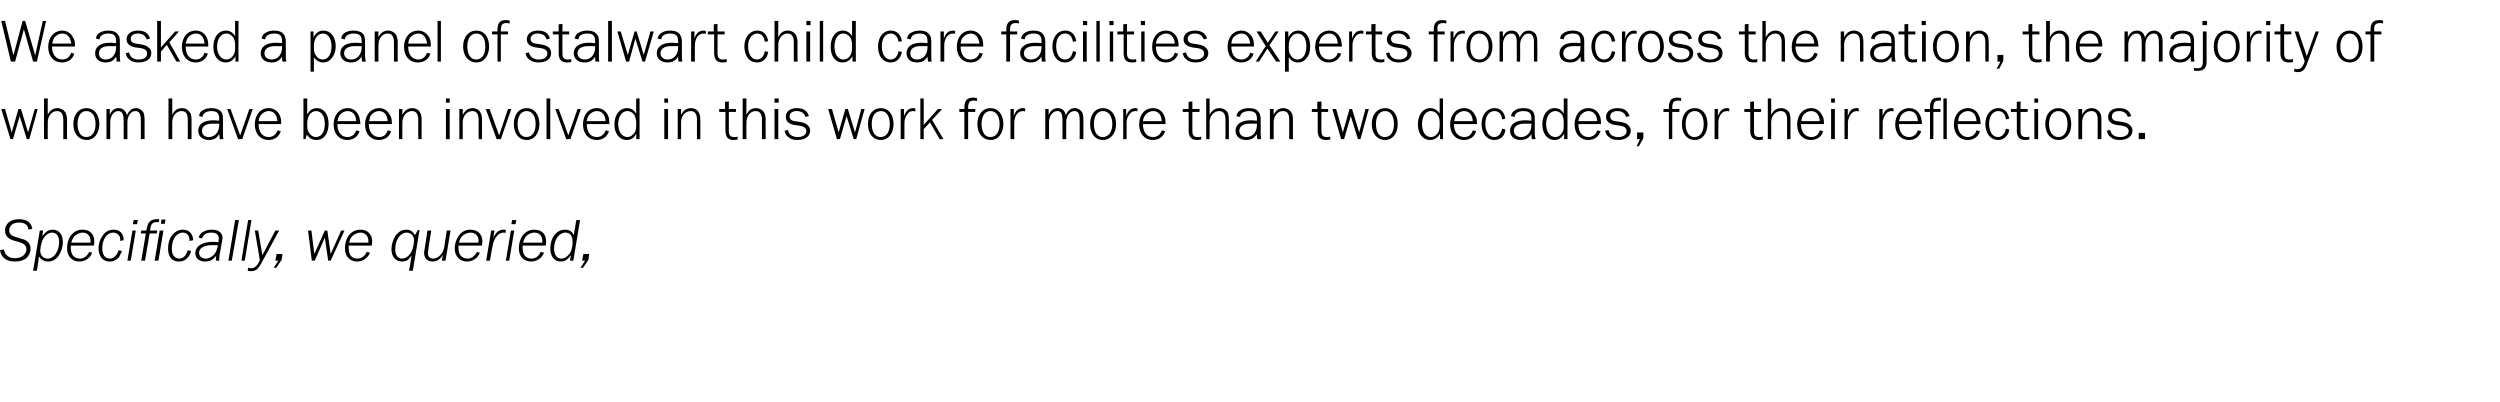 <?xml version="1.0" standalone="no"?><!DOCTYPE svg PUBLIC "-//W3C//DTD SVG 1.1//EN" "http://www.w3.org/Graphics/SVG/1.1/DTD/svg11.dtd"><svg xmlns="http://www.w3.org/2000/svg" version="1.1" width="596.5px" height="95.8px" viewBox="0 -5 596.5 95.8" style="top:-5px">  <desc>We asked a panel of stalwart child care facilities experts from across the nation, the majority of whom have been inv...</desc>  <defs/>  <g id="Polygon104638">    <path d="M 0.9 54.5 C 1.2 55.9 2.1 56.6 3.6 56.6 C 5.2 56.6 6.3 55.7 6.3 54.4 C 6.3 53.7 5.8 53.2 5 52.9 C 5 52.9 3.3 52.4 3.3 52.4 C 1.9 52 1.2 51.2 1.2 50 C 1.2 48.4 2.5 47.3 4.5 47.3 C 6.4 47.3 7.5 48.1 7.7 49.6 C 7.7 49.6 6.8 49.8 6.8 49.8 C 6.7 48.7 5.9 48.1 4.6 48.1 C 3.1 48.1 2.2 48.8 2.2 50 C 2.2 50.7 2.6 51.2 3.6 51.5 C 3.6 51.5 5.2 52 5.2 52 C 6.6 52.3 7.3 53.2 7.3 54.4 C 7.3 55.2 6.9 56 6.3 56.6 C 5.6 57.1 4.8 57.4 3.6 57.4 C 1.5 57.4 0.3 56.5 0 54.7 C 0 54.7 0.9 54.5 0.9 54.5 Z M 7.9 59.6 L 9.5 50 L 10.3 50 C 10.3 50 10.06 51.37 10.1 51.4 C 10.8 50.3 11.6 49.8 12.6 49.8 C 14.1 49.8 15 51 15 52.7 C 15 53.9 14.6 55.1 14 56 C 13.4 56.9 12.5 57.4 11.5 57.4 C 10.5 57.4 9.9 57 9.3 56.2 C 9.34 56.2 8.8 59.6 8.8 59.6 L 7.9 59.6 Z M 9.7 53.9 C 9.7 54.3 9.6 54.5 9.6 54.8 C 9.6 55.9 10.3 56.7 11.4 56.7 C 12.9 56.7 14.1 54.9 14.1 52.8 C 14.1 51.3 13.5 50.5 12.4 50.5 C 11.2 50.5 10.1 51.8 9.8 53.4 C 9.8 53.4 9.7 53.9 9.7 53.9 Z M 16.9 53.6 C 16.9 54 16.9 54 16.9 54.2 C 16.9 55.8 17.7 56.7 19.1 56.7 C 20 56.7 20.8 56.1 21.3 55.1 C 21.3 55.1 22 55.3 22 55.3 C 21.5 56.6 20.3 57.4 18.9 57.4 C 17.2 57.4 16 56.1 16 54.3 C 16 53.1 16.3 52 16.9 51.2 C 17.6 50.3 18.5 49.8 19.7 49.8 C 21.5 49.8 22.5 50.9 22.5 52.6 C 22.5 52.9 22.5 53.2 22.4 53.6 C 22.4 53.6 16.9 53.6 16.9 53.6 Z M 21.6 52.9 C 21.6 52.7 21.6 52.6 21.6 52.5 C 21.6 51.3 20.9 50.5 19.7 50.5 C 19 50.5 18.2 50.9 17.7 51.4 C 17.4 51.8 17.2 52.2 17 52.9 C 17 52.9 21.6 52.9 21.6 52.9 Z M 28.7 52.5 C 28.7 52.4 28.7 52.3 28.7 52.2 C 28.7 51.2 28 50.5 27 50.5 C 25.5 50.5 24.4 52.1 24.4 54.3 C 24.4 55.8 25.1 56.7 26.2 56.7 C 27.2 56.7 27.9 55.9 28.3 54.7 C 28.3 54.7 29.1 54.9 29.1 54.9 C 28.8 55.6 28.7 55.8 28.5 56.2 C 27.9 57 27.1 57.4 26.2 57.4 C 25.2 57.4 24.5 57 24 56.2 C 23.7 55.6 23.5 55 23.5 54.3 C 23.5 53.1 23.9 52 24.5 51.2 C 25.1 50.3 26 49.8 27.1 49.8 C 28.6 49.8 29.5 50.7 29.5 52.3 C 29.5 52.3 28.7 52.5 28.7 52.5 Z M 31.2 57.2 L 30.4 57.2 L 31.6 50 L 32.4 50 L 31.2 57.2 Z M 32.7 48.5 L 31.7 48.5 L 31.9 47.5 L 32.9 47.5 L 32.7 48.5 Z M 37.9 48 C 37.7 48 37.6 48 37.4 48 C 36.5 48 36 48.4 35.9 49.5 C 35.86 49.53 35.8 50 35.8 50 L 37.5 50 L 37.4 50.7 L 35.7 50.7 L 34.6 57.2 L 33.7 57.2 L 34.8 50.7 L 33.6 50.7 L 33.7 50 L 34.9 50 C 34.9 50 35 49.57 35 49.6 C 35.2 48.7 35.3 48.3 35.7 47.9 C 36.1 47.5 36.7 47.3 37.3 47.3 C 37.5 47.3 37.7 47.3 38 47.3 C 38 47.3 37.9 48 37.9 48 Z M 37.8 57.2 L 36.9 57.2 L 38.1 50 L 39 50 L 37.8 57.2 Z M 39.3 48.4 L 38.4 48.4 L 38.5 47.4 L 39.5 47.4 L 39.3 48.4 Z M 45.2 52.5 C 45.2 52.4 45.2 52.3 45.2 52.2 C 45.2 51.2 44.6 50.5 43.6 50.5 C 42.1 50.5 41 52.1 41 54.3 C 41 55.8 41.6 56.7 42.8 56.7 C 43.7 56.7 44.5 55.9 44.8 54.7 C 44.8 54.7 45.6 54.9 45.6 54.9 C 45.4 55.6 45.3 55.8 45 56.2 C 44.4 57 43.7 57.4 42.7 57.4 C 41.7 57.4 41 57 40.5 56.2 C 40.2 55.6 40.1 55 40.1 54.3 C 40.1 53.1 40.4 52 41 51.2 C 41.7 50.3 42.6 49.8 43.6 49.8 C 45.1 49.8 46 50.7 46.1 52.3 C 46.1 52.3 45.2 52.5 45.2 52.5 Z M 51.5 57.2 C 51.5 56.6 51.5 56.5 51.6 56 C 50.8 57 50.1 57.4 48.9 57.4 C 47.5 57.4 46.6 56.6 46.6 55.4 C 46.6 53.8 48.2 52.7 50.8 52.7 C 51.1 52.7 51.3 52.7 52.1 52.8 C 52.2 52.4 52.2 52.1 52.2 51.9 C 52.2 51 51.6 50.5 50.4 50.5 C 49.2 50.5 48.5 51 48.2 51.9 C 48.2 51.9 47.4 51.7 47.4 51.7 C 47.6 51 47.9 50.6 48.5 50.3 C 49 50 49.7 49.8 50.5 49.8 C 52.1 49.8 53.1 50.5 53.1 51.8 C 53.1 51.9 53.1 51.9 53 52.5 C 53 52.5 52.4 55.8 52.4 55.8 C 52.4 56.3 52.3 56.6 52.3 56.9 C 52.33 56.85 52.3 57.2 52.3 57.2 C 52.3 57.2 51.46 57.17 51.5 57.2 Z M 50.5 53.5 C 48.7 53.5 47.5 54.2 47.5 55.3 C 47.5 56.1 48.1 56.7 49.1 56.7 C 49.8 56.7 50.6 56.3 51.2 55.6 C 51.6 55 51.8 54.5 52 53.5 C 51.3 53.5 50.9 53.5 50.5 53.5 Z M 54.5 57.2 L 56.1 47.5 L 57 47.5 L 55.3 57.2 L 54.5 57.2 Z M 57.6 57.2 L 59.2 47.5 L 60 47.5 L 58.4 57.2 L 57.6 57.2 Z M 62.3 57.9 C 61.6 59.2 61 59.7 59.9 59.7 C 59.6 59.7 59.4 59.7 59.1 59.6 C 59.1 59.6 59.2 58.9 59.2 58.9 C 59.6 59 59.7 59 60 59 C 60.6 59 61.2 58.6 61.7 57.7 C 61.65 57.71 62 57.1 62 57.1 L 60.8 50 L 61.6 50 L 62.6 55.9 L 65.7 50 L 66.6 50 C 66.6 50 62.32 57.94 62.3 57.9 Z M 67.2 57 L 65.9 58.9 L 65.3 58.9 L 66.4 57.2 L 65.7 57.2 L 66 55.6 L 67.4 55.6 L 67.2 57 Z M 78.9 57.2 L 78.3 57.2 L 77.5 51.7 L 75.1 57.2 L 74.4 57.2 L 73.5 50 L 74.3 50 L 75 55.6 L 77.5 50 L 78.1 50 L 78.9 55.6 L 81.4 50 L 82.2 50 L 78.9 57.2 Z M 83.2 53.6 C 83.2 54 83.2 54 83.2 54.2 C 83.2 55.8 83.9 56.7 85.3 56.7 C 86.2 56.7 87.1 56.1 87.5 55.1 C 87.5 55.1 88.3 55.3 88.3 55.3 C 87.7 56.6 86.6 57.4 85.2 57.4 C 83.4 57.4 82.3 56.1 82.3 54.3 C 82.3 53.1 82.6 52 83.2 51.2 C 83.9 50.3 84.8 49.8 86 49.8 C 87.7 49.8 88.8 50.9 88.8 52.6 C 88.8 52.9 88.8 53.2 88.7 53.6 C 88.7 53.6 83.2 53.6 83.2 53.6 Z M 87.9 52.9 C 87.9 52.7 87.9 52.6 87.9 52.5 C 87.9 51.3 87.1 50.5 86 50.5 C 85.2 50.5 84.5 50.9 84 51.4 C 83.6 51.8 83.5 52.2 83.3 52.9 C 83.3 52.9 87.9 52.9 87.9 52.9 Z M 100.1 49.9 L 98.5 59.6 L 97.6 59.6 C 97.6 59.6 98.24 55.93 98.2 55.9 C 97.6 57 96.9 57.4 95.9 57.4 C 94.4 57.4 93.4 56.2 93.4 54.5 C 93.4 53.3 93.8 52.1 94.4 51.2 C 95.1 50.3 95.9 49.8 96.9 49.8 C 97.9 49.8 98.5 50.2 99 51.1 C 99.05 51.08 99.7 49.9 99.7 49.9 L 100.1 49.9 Z M 98.7 53.3 C 98.7 52.9 98.8 52.7 98.8 52.4 C 98.8 51.3 98.1 50.5 97 50.5 C 95.5 50.5 94.3 52.3 94.3 54.4 C 94.3 55.9 94.9 56.7 95.9 56.7 C 97.2 56.7 98.3 55.4 98.6 53.8 C 98.6 53.8 98.7 53.3 98.7 53.3 Z M 102.9 50 C 102.9 50 102.15 54.56 102.2 54.6 C 102.1 54.9 102.1 55.1 102.1 55.4 C 102.1 56.2 102.5 56.7 103.3 56.7 C 104.6 56.7 105.7 55.5 106 54 C 105.98 53.95 106.6 50 106.6 50 L 107.5 50 L 106.3 57.2 L 105.4 57.2 C 105.4 57.2 105.67 55.82 105.7 55.8 C 105 56.9 104.3 57.4 103.2 57.4 C 102 57.4 101.2 56.6 101.2 55.4 C 101.2 55.2 101.2 54.9 101.3 54.5 C 101.3 54.55 102 50 102 50 L 102.9 50 Z M 109.4 53.6 C 109.4 54 109.4 54 109.4 54.2 C 109.4 55.8 110.2 56.7 111.6 56.7 C 112.5 56.7 113.3 56.1 113.8 55.1 C 113.8 55.1 114.5 55.3 114.5 55.3 C 114 56.6 112.8 57.4 111.4 57.4 C 109.7 57.4 108.5 56.1 108.5 54.3 C 108.5 53.1 108.9 52 109.5 51.2 C 110.1 50.3 111.1 49.8 112.2 49.8 C 114 49.8 115.1 50.9 115.1 52.6 C 115.1 52.9 115 53.2 115 53.6 C 115 53.6 109.4 53.6 109.4 53.6 Z M 114.1 52.9 C 114.1 52.7 114.2 52.6 114.2 52.5 C 114.2 51.3 113.4 50.5 112.3 50.5 C 111.5 50.5 110.7 50.9 110.2 51.4 C 109.9 51.8 109.7 52.2 109.5 52.9 C 109.5 52.9 114.1 52.9 114.1 52.9 Z M 120.6 50.6 C 120.4 50.5 120.3 50.5 120.1 50.5 C 118.9 50.5 117.8 51.9 117.5 53.8 C 117.48 53.76 116.9 57.2 116.9 57.2 L 116 57.2 L 117.2 50 L 118 50 C 118 50 117.72 51.68 117.7 51.7 C 118.4 50.3 119.1 49.8 120.2 49.8 C 120.4 49.8 120.5 49.8 120.7 49.9 C 120.7 49.9 120.6 50.6 120.6 50.6 Z M 121.5 57.2 L 120.7 57.2 L 121.9 50 L 122.7 50 L 121.5 57.2 Z M 123 48.5 L 122 48.5 L 122.2 47.5 L 123.2 47.5 L 123 48.5 Z M 124.7 53.6 C 124.7 54 124.7 54 124.7 54.2 C 124.7 55.8 125.5 56.7 126.8 56.7 C 127.8 56.7 128.6 56.1 129 55.1 C 129 55.1 129.8 55.3 129.8 55.3 C 129.3 56.6 128.1 57.4 126.7 57.4 C 124.9 57.4 123.8 56.1 123.8 54.3 C 123.8 53.1 124.1 52 124.7 51.2 C 125.4 50.3 126.3 49.8 127.5 49.8 C 129.3 49.8 130.3 50.9 130.3 52.6 C 130.3 52.9 130.3 53.2 130.2 53.6 C 130.2 53.6 124.7 53.6 124.7 53.6 Z M 129.4 52.9 C 129.4 52.7 129.4 52.6 129.4 52.5 C 129.4 51.3 128.7 50.5 127.5 50.5 C 126.7 50.5 126 50.9 125.5 51.4 C 125.2 51.8 125 52.2 124.8 52.9 C 124.8 52.9 129.4 52.9 129.4 52.9 Z M 137.5 47.5 L 138.4 47.5 L 136.8 57.2 L 136 57.2 C 136 57.2 136.22 55.91 136.2 55.9 C 135.5 56.9 134.8 57.4 133.8 57.4 C 132.3 57.4 131.3 56.2 131.3 54.3 C 131.3 51.7 132.8 49.8 134.8 49.8 C 135.8 49.8 136.5 50.2 136.9 51.1 C 136.94 51.08 137.5 47.5 137.5 47.5 Z M 136.6 53.3 C 136.6 53 136.6 52.7 136.6 52.5 C 136.6 51.3 136 50.5 134.9 50.5 C 133.4 50.5 132.2 52.2 132.2 54.3 C 132.2 55.8 132.9 56.7 133.9 56.7 C 134.7 56.7 135.4 56.2 135.9 55.5 C 136.2 55.1 136.4 54.6 136.5 53.9 C 136.5 53.9 136.6 53.3 136.6 53.3 Z M 140.4 57 L 139.1 58.9 L 138.5 58.9 L 139.6 57.2 L 138.9 57.2 L 139.2 55.6 L 140.6 55.6 L 140.4 57 Z " stroke="none" fill="#000"/>  </g>  <g id="Polygon104637">    <path d="M 7 28.2 L 6.4 28.2 L 4.7 22.7 L 3.1 28.2 L 2.5 28.2 L 0.3 21 L 1.2 21 L 2.8 26.6 L 4.4 21 L 5 21 L 6.7 26.6 L 8.3 21 L 9 21 L 7 28.2 Z M 15.1 28.2 C 15.1 28.2 15.11 23.63 15.1 23.6 C 15.1 22.2 14.6 21.5 13.6 21.5 C 12.3 21.5 11.4 22.7 11.4 24.2 C 11.37 24.24 11.4 28.2 11.4 28.2 L 10.5 28.2 L 10.5 18.5 L 11.4 18.5 C 11.4 18.5 11.37 22.37 11.4 22.4 C 11.9 21.3 12.7 20.8 13.7 20.8 C 14.5 20.8 15.2 21.2 15.6 21.8 C 15.8 22.2 16 22.8 16 23.6 C 15.96 23.65 16 28.2 16 28.2 L 15.1 28.2 Z M 23.7 24.6 C 23.7 26.8 22.5 28.4 20.7 28.4 C 18.8 28.4 17.5 26.9 17.5 24.6 C 17.5 22.3 18.8 20.8 20.6 20.8 C 22.5 20.8 23.7 22.3 23.7 24.6 Z M 18.5 24.6 C 18.5 26.5 19.3 27.7 20.6 27.7 C 22 27.7 22.8 26.5 22.8 24.6 C 22.8 22.7 22 21.5 20.6 21.5 C 19.3 21.5 18.5 22.7 18.5 24.6 Z M 29.5 28.2 C 29.5 28.2 29.54 23.63 29.5 23.6 C 29.5 22.2 29.1 21.5 28.2 21.5 C 27.1 21.5 26.3 22.7 26.3 24.2 C 26.29 24.24 26.3 28.2 26.3 28.2 L 25.4 28.2 L 25.4 21 L 26.2 21 C 26.2 21 26.2 22.37 26.2 22.4 C 26.6 21.3 27.4 20.8 28.3 20.8 C 29.3 20.8 30 21.4 30.3 22.5 C 30.8 21.3 31.5 20.8 32.5 20.8 C 33.2 20.8 33.8 21.2 34.2 21.8 C 34.4 22.2 34.5 22.8 34.5 23.6 C 34.49 23.65 34.5 28.2 34.5 28.2 L 33.6 28.2 C 33.6 28.2 33.64 23.63 33.6 23.6 C 33.6 22.2 33.2 21.5 32.3 21.5 C 31.2 21.5 30.4 22.7 30.4 24.2 C 30.39 24.21 30.4 28.2 30.4 28.2 L 29.5 28.2 Z M 44.8 28.2 C 44.8 28.2 44.83 23.63 44.8 23.6 C 44.8 22.2 44.4 21.5 43.3 21.5 C 42 21.5 41.1 22.7 41.1 24.2 C 41.09 24.24 41.1 28.2 41.1 28.2 L 40.2 28.2 L 40.2 18.5 L 41.1 18.5 C 41.1 18.5 41.09 22.37 41.1 22.4 C 41.6 21.3 42.4 20.8 43.4 20.8 C 44.3 20.8 44.9 21.2 45.3 21.8 C 45.6 22.2 45.7 22.8 45.7 23.6 C 45.69 23.65 45.7 28.2 45.7 28.2 L 44.8 28.2 Z M 52.4 28.2 C 52.4 27.6 52.4 27.5 52.3 27 C 51.7 28 51 28.4 49.8 28.4 C 48.3 28.4 47.3 27.5 47.3 26.2 C 47.3 24.6 48.6 23.7 50.9 23.7 C 51.2 23.7 51.3 23.7 52.3 23.8 C 52.3 23.8 52.3 23.4 52.3 23.4 C 52.3 22 51.8 21.5 50.4 21.5 C 49.7 21.5 49.1 21.7 48.8 22 C 48.5 22.2 48.4 22.5 48.3 22.9 C 48.3 22.9 47.5 22.7 47.5 22.7 C 47.6 22 47.8 21.6 48.4 21.3 C 48.9 21 49.6 20.8 50.4 20.8 C 51.5 20.8 52.3 21.1 52.8 21.7 C 53.1 22.1 53.2 22.6 53.2 23.5 C 53.2 23.5 53.2 26.8 53.2 26.8 C 53.2 27.4 53.2 27.8 53.3 28.2 C 53.3 28.2 52.4 28.2 52.4 28.2 Z M 52.3 24.5 C 51.4 24.5 51.2 24.5 50.8 24.5 C 49.1 24.5 48.2 25.1 48.2 26.2 C 48.2 27.1 48.8 27.7 49.8 27.7 C 51.3 27.7 52.3 26.5 52.3 24.8 C 52.3 24.8 52.3 24.5 52.3 24.5 Z M 57.8 28.2 L 56.8 28.2 L 54.2 21 L 55 21 L 57.3 27.3 L 59.5 21 L 60.3 21 L 57.8 28.2 Z M 61.7 24.6 C 61.7 26.5 62.6 27.7 64.1 27.7 C 65.1 27.7 65.9 27.1 66.2 26.1 C 66.2 26.1 67 26.3 67 26.3 C 66.6 27.6 65.5 28.4 64.1 28.4 C 62.1 28.4 60.8 26.9 60.8 24.7 C 60.8 22.4 62.1 20.8 64.1 20.8 C 65.2 20.8 66.2 21.4 66.7 22.4 C 67 23 67.1 23.5 67.1 24.6 C 67.1 24.6 61.7 24.6 61.7 24.6 Z M 66.2 23.9 C 66.1 22.4 65.3 21.5 64.1 21.5 C 63.4 21.5 62.7 21.9 62.3 22.4 C 62 22.8 61.8 23.2 61.7 23.9 C 61.7 23.9 66.2 23.9 66.2 23.9 Z M 72.4 28.2 L 72.4 18.5 L 73.3 18.5 C 73.3 18.5 73.3 22.27 73.3 22.3 C 73.9 21.3 74.6 20.8 75.6 20.8 C 77.3 20.8 78.4 22.3 78.4 24.5 C 78.4 26.9 77.3 28.4 75.5 28.4 C 74.5 28.4 73.8 28 73.2 27.1 C 73.21 27.11 72.9 28.2 72.9 28.2 L 72.4 28.2 Z M 73.3 24.9 C 73.3 25.7 73.4 26.2 73.7 26.6 C 74.1 27.3 74.7 27.7 75.4 27.7 C 76.7 27.7 77.5 26.4 77.5 24.6 C 77.5 22.7 76.7 21.5 75.4 21.5 C 74.2 21.5 73.3 22.7 73.3 24.4 C 73.3 24.4 73.3 24.9 73.3 24.9 Z M 80.5 24.6 C 80.5 26.5 81.4 27.7 82.9 27.7 C 83.9 27.7 84.7 27.1 85 26.1 C 85 26.1 85.8 26.3 85.8 26.3 C 85.4 27.6 84.3 28.4 82.9 28.4 C 80.9 28.4 79.6 26.9 79.6 24.7 C 79.6 22.4 81 20.8 83 20.8 C 84.1 20.8 85 21.4 85.5 22.4 C 85.8 23 85.9 23.5 86 24.6 C 86 24.6 80.5 24.6 80.5 24.6 Z M 85 23.9 C 84.9 22.4 84.2 21.5 82.9 21.5 C 82.2 21.5 81.5 21.9 81.1 22.4 C 80.8 22.8 80.7 23.2 80.5 23.9 C 80.5 23.9 85 23.9 85 23.9 Z M 88 24.6 C 88 26.5 89 27.7 90.5 27.7 C 91.5 27.7 92.2 27.1 92.5 26.1 C 92.5 26.1 93.3 26.3 93.3 26.3 C 93 27.6 91.8 28.4 90.4 28.4 C 88.4 28.4 87.1 26.9 87.1 24.7 C 87.1 22.4 88.5 20.8 90.5 20.8 C 91.6 20.8 92.5 21.4 93 22.4 C 93.4 23 93.5 23.5 93.5 24.6 C 93.5 24.6 88 24.6 88 24.6 Z M 92.5 23.9 C 92.4 22.4 91.7 21.5 90.4 21.5 C 89.7 21.5 89 21.9 88.6 22.4 C 88.3 22.8 88.2 23.2 88.1 23.9 C 88.1 23.9 92.5 23.9 92.5 23.9 Z M 99.8 28.2 C 99.8 28.2 99.76 23.63 99.8 23.6 C 99.8 22.2 99.3 21.5 98.3 21.5 C 97 21.5 96 22.7 96 24.2 C 96.02 24.24 96 28.2 96 28.2 L 95.2 28.2 L 95.2 21 L 96 21 C 96 21 96.02 22.37 96 22.4 C 96.6 21.3 97.3 20.8 98.4 20.8 C 99.2 20.8 99.9 21.2 100.2 21.8 C 100.5 22.2 100.6 22.8 100.6 23.6 C 100.61 23.65 100.6 28.2 100.6 28.2 L 99.8 28.2 Z M 107.3 28.2 L 106.4 28.2 L 106.4 21 L 107.3 21 L 107.3 28.2 Z M 107.3 19.5 L 106.4 19.5 L 106.4 18.5 L 107.3 18.5 L 107.3 19.5 Z M 114.2 28.2 C 114.2 28.2 114.17 23.63 114.2 23.6 C 114.2 22.2 113.7 21.5 112.7 21.5 C 111.4 21.5 110.4 22.7 110.4 24.2 C 110.43 24.24 110.4 28.2 110.4 28.2 L 109.6 28.2 L 109.6 21 L 110.4 21 C 110.4 21 110.43 22.37 110.4 22.4 C 111 21.3 111.7 20.8 112.8 20.8 C 113.6 20.8 114.3 21.2 114.6 21.8 C 114.9 22.2 115 22.8 115 23.6 C 115.03 23.65 115 28.2 115 28.2 L 114.2 28.2 Z M 119.5 28.2 L 118.5 28.2 L 115.9 21 L 116.8 21 L 119.1 27.3 L 121.2 21 L 122 21 L 119.5 28.2 Z M 128.7 24.6 C 128.7 26.8 127.5 28.4 125.7 28.4 C 123.8 28.4 122.6 26.9 122.6 24.6 C 122.6 22.3 123.8 20.8 125.7 20.8 C 127.5 20.8 128.7 22.3 128.7 24.6 Z M 123.5 24.6 C 123.5 26.5 124.3 27.7 125.6 27.7 C 127 27.7 127.8 26.5 127.8 24.6 C 127.8 22.7 127 21.5 125.7 21.5 C 124.3 21.5 123.5 22.7 123.5 24.6 Z M 130.4 28.2 L 130.4 18.5 L 131.3 18.5 L 131.3 28.2 L 130.4 28.2 Z M 136.1 28.2 L 135.1 28.2 L 132.5 21 L 133.3 21 L 135.6 27.3 L 137.8 21 L 138.6 21 L 136.1 28.2 Z M 140 24.6 C 140 26.5 140.9 27.7 142.4 27.7 C 143.4 27.7 144.2 27.1 144.5 26.1 C 144.5 26.1 145.3 26.3 145.3 26.3 C 144.9 27.6 143.8 28.4 142.4 28.4 C 140.4 28.4 139.1 26.9 139.1 24.7 C 139.1 22.4 140.4 20.8 142.4 20.8 C 143.6 20.8 144.5 21.4 145 22.4 C 145.3 23 145.4 23.5 145.4 24.6 C 145.4 24.6 140 24.6 140 24.6 Z M 144.5 23.9 C 144.4 22.4 143.7 21.5 142.4 21.5 C 141.7 21.5 141 21.9 140.6 22.4 C 140.3 22.8 140.1 23.2 140 23.9 C 140 23.9 144.5 23.9 144.5 23.9 Z M 151.8 18.5 L 152.6 18.5 L 152.6 28.2 L 151.8 28.2 C 151.8 28.2 151.84 26.91 151.8 26.9 C 151.3 27.9 150.6 28.4 149.5 28.4 C 147.8 28.4 146.6 26.9 146.6 24.7 C 146.6 22.4 147.8 20.8 149.6 20.8 C 150.5 20.8 151.2 21.2 151.8 22.1 C 151.76 22.08 151.8 18.5 151.8 18.5 Z M 151.8 24.3 C 151.8 23.5 151.6 23 151.4 22.5 C 151 21.9 150.4 21.5 149.7 21.5 C 148.4 21.5 147.5 22.8 147.5 24.6 C 147.5 26.4 148.4 27.7 149.7 27.7 C 150.4 27.7 151.1 27.2 151.5 26.5 C 151.7 26.1 151.8 25.6 151.8 24.9 C 151.8 24.9 151.8 24.3 151.8 24.3 Z M 159.4 28.2 L 158.5 28.2 L 158.5 21 L 159.4 21 L 159.4 28.2 Z M 159.4 19.5 L 158.5 19.5 L 158.5 18.5 L 159.4 18.5 L 159.4 19.5 Z M 166.3 28.2 C 166.3 28.2 166.27 23.63 166.3 23.6 C 166.3 22.2 165.8 21.5 164.8 21.5 C 163.5 21.5 162.5 22.7 162.5 24.2 C 162.53 24.24 162.5 28.2 162.5 28.2 L 161.7 28.2 L 161.7 21 L 162.5 21 C 162.5 21 162.53 22.37 162.5 22.4 C 163.1 21.3 163.8 20.8 164.9 20.8 C 165.7 20.8 166.4 21.2 166.7 21.8 C 167 22.2 167.1 22.8 167.1 23.6 C 167.12 23.65 167.1 28.2 167.1 28.2 L 166.3 28.2 Z M 173.9 26.2 C 173.9 27.3 174.3 27.7 175.2 27.7 C 175.5 27.7 175.7 27.7 176 27.6 C 176 27.6 176 28.3 176 28.3 C 175.5 28.4 175.3 28.4 175 28.4 C 173.7 28.4 173.1 27.7 173.1 26.1 C 173.06 26.13 173.1 21.7 173.1 21.7 L 171.6 21.7 L 171.6 21 L 173 21 L 173 19.3 L 173.9 19.2 L 173.9 21 L 175.6 21 L 175.6 21.7 L 173.9 21.7 C 173.9 21.7 173.91 26.16 173.9 26.2 Z M 181.8 28.2 C 181.8 28.2 181.8 23.63 181.8 23.6 C 181.8 22.2 181.3 21.5 180.3 21.5 C 179 21.5 178.1 22.7 178.1 24.2 C 178.06 24.24 178.1 28.2 178.1 28.2 L 177.2 28.2 L 177.2 18.5 L 178.1 18.5 C 178.1 18.5 178.06 22.37 178.1 22.4 C 178.6 21.3 179.3 20.8 180.4 20.8 C 181.2 20.8 181.9 21.2 182.3 21.8 C 182.5 22.2 182.7 22.8 182.7 23.6 C 182.65 23.65 182.7 28.2 182.7 28.2 L 181.8 28.2 Z M 185.7 28.2 L 184.8 28.2 L 184.8 21 L 185.7 21 L 185.7 28.2 Z M 185.8 19.5 L 184.8 19.5 L 184.8 18.5 L 185.8 18.5 L 185.8 19.5 Z M 188 26 C 188.2 27.1 189 27.7 190.4 27.7 C 191.6 27.7 192.4 27.1 192.4 26.3 C 192.4 25.6 191.9 25.2 190.9 25 C 190.9 25 189.4 24.8 189.4 24.8 C 188.1 24.5 187.5 23.9 187.5 22.9 C 187.5 21.6 188.5 20.8 190.1 20.8 C 191.7 20.8 192.6 21.4 193 22.7 C 193 22.7 192.2 22.9 192.2 22.9 C 191.9 22 191.2 21.5 190.1 21.5 C 189 21.5 188.4 22 188.4 22.8 C 188.4 23.4 188.8 23.8 189.6 23.9 C 189.6 23.9 190.9 24.1 190.9 24.1 C 191.9 24.3 192.4 24.5 192.7 24.9 C 193.1 25.2 193.3 25.6 193.3 26.2 C 193.3 27.5 192.1 28.4 190.3 28.4 C 189.3 28.4 188.6 28.2 188.1 27.7 C 187.6 27.4 187.4 27 187.2 26.2 C 187.2 26.2 188 26 188 26 Z M 204.3 28.2 L 203.7 28.2 L 202 22.7 L 200.4 28.2 L 199.7 28.2 L 197.6 21 L 198.5 21 L 200.1 26.6 L 201.7 21 L 202.3 21 L 204 26.6 L 205.5 21 L 206.3 21 L 204.3 28.2 Z M 213.2 24.6 C 213.2 26.8 212 28.4 210.2 28.4 C 208.3 28.4 207.1 26.9 207.1 24.6 C 207.1 22.3 208.3 20.8 210.2 20.8 C 212 20.8 213.2 22.3 213.2 24.6 Z M 208 24.6 C 208 26.5 208.8 27.7 210.1 27.7 C 211.5 27.7 212.3 26.5 212.3 24.6 C 212.3 22.7 211.5 21.5 210.2 21.5 C 208.8 21.5 208 22.7 208 24.6 Z M 218.4 21.6 C 218.2 21.5 218 21.5 217.9 21.5 C 217.2 21.5 216.7 21.8 216.4 22.4 C 216 22.9 215.8 23.6 215.8 24.3 C 215.8 24.27 215.8 28.2 215.8 28.2 L 214.9 28.2 L 214.9 21 L 215.7 21 C 215.7 21 215.71 22.67 215.7 22.7 C 216.2 21.4 216.8 20.8 217.9 20.8 C 218.1 20.8 218.2 20.8 218.4 20.9 C 218.4 20.9 218.4 21.6 218.4 21.6 Z M 224.2 28.2 L 221.9 24.2 L 220.4 25.8 L 220.4 28.2 L 219.6 28.2 L 219.6 18.5 L 220.4 18.5 L 220.4 24.8 L 223.8 21 L 224.8 21 L 222.4 23.6 L 225.1 28.2 L 224.2 28.2 Z M 232.7 21.7 L 231 21.7 L 231 28.2 L 230.1 28.2 L 230.1 21.7 L 228.9 21.7 L 228.9 21 L 230.1 21 C 230.1 21 230.14 20.57 230.1 20.6 C 230.1 19 230.8 18.3 232.1 18.3 C 232.4 18.3 232.6 18.3 233.1 18.4 C 233.1 18.4 233.1 19.1 233.1 19.1 C 232.8 19 232.5 19 232.3 19 C 231.7 19 231.4 19.2 231.2 19.5 C 231.1 19.7 231 20.2 231 20.5 C 231 20.5 231 20.5 231 20.5 L 231 21 L 232.7 21 L 232.7 21.7 Z M 239.4 24.6 C 239.4 26.8 238.2 28.4 236.4 28.4 C 234.5 28.4 233.2 26.9 233.2 24.6 C 233.2 22.3 234.5 20.8 236.3 20.8 C 238.2 20.8 239.4 22.3 239.4 24.6 Z M 234.2 24.6 C 234.2 26.5 235 27.7 236.3 27.7 C 237.7 27.7 238.5 26.5 238.5 24.6 C 238.5 22.7 237.7 21.5 236.3 21.5 C 235 21.5 234.2 22.7 234.2 24.6 Z M 244.6 21.6 C 244.3 21.5 244.2 21.5 244.1 21.5 C 243.4 21.5 242.9 21.8 242.5 22.4 C 242.2 22.9 242 23.6 242 24.3 C 241.99 24.27 242 28.2 242 28.2 L 241.1 28.2 L 241.1 21 L 241.9 21 C 241.9 21 241.9 22.67 241.9 22.7 C 242.3 21.4 243 20.8 244.1 20.8 C 244.3 20.8 244.4 20.8 244.6 20.9 C 244.6 20.9 244.6 21.6 244.6 21.6 Z M 253.5 28.2 C 253.5 28.2 253.54 23.63 253.5 23.6 C 253.5 22.2 253.2 21.5 252.3 21.5 C 251.1 21.5 250.3 22.7 250.3 24.2 C 250.29 24.24 250.3 28.2 250.3 28.2 L 249.4 28.2 L 249.4 21 L 250.2 21 C 250.2 21 250.21 22.37 250.2 22.4 C 250.7 21.3 251.4 20.8 252.4 20.8 C 253.4 20.8 254.1 21.4 254.3 22.5 C 254.8 21.3 255.5 20.8 256.5 20.8 C 257.2 20.8 257.8 21.2 258.2 21.8 C 258.4 22.2 258.5 22.8 258.5 23.6 C 258.5 23.65 258.5 28.2 258.5 28.2 L 257.6 28.2 C 257.6 28.2 257.65 23.63 257.6 23.6 C 257.6 22.2 257.3 21.5 256.4 21.5 C 255.2 21.5 254.4 22.7 254.4 24.2 C 254.4 24.21 254.4 28.2 254.4 28.2 L 253.5 28.2 Z M 266.3 24.6 C 266.3 26.8 265 28.4 263.2 28.4 C 261.3 28.4 260.1 26.9 260.1 24.6 C 260.1 22.3 261.3 20.8 263.2 20.8 C 265 20.8 266.3 22.3 266.3 24.6 Z M 261 24.6 C 261 26.5 261.8 27.7 263.1 27.7 C 264.5 27.7 265.4 26.5 265.4 24.6 C 265.4 22.7 264.5 21.5 263.2 21.5 C 261.8 21.5 261 22.7 261 24.6 Z M 271.4 21.6 C 271.2 21.5 271.1 21.5 270.9 21.5 C 270.3 21.5 269.8 21.8 269.4 22.4 C 269 22.9 268.8 23.6 268.8 24.3 C 268.83 24.27 268.8 28.2 268.8 28.2 L 268 28.2 L 268 21 L 268.7 21 C 268.7 21 268.74 22.67 268.7 22.7 C 269.2 21.4 269.8 20.8 270.9 20.8 C 271.1 20.8 271.2 20.8 271.4 20.9 C 271.4 20.9 271.4 21.6 271.4 21.6 Z M 272.7 24.6 C 272.7 26.5 273.6 27.7 275.1 27.7 C 276.1 27.7 276.9 27.1 277.2 26.1 C 277.2 26.1 278 26.3 278 26.3 C 277.6 27.6 276.5 28.4 275.1 28.4 C 273.1 28.4 271.8 26.9 271.8 24.7 C 271.8 22.4 273.1 20.8 275.1 20.8 C 276.3 20.8 277.2 21.4 277.7 22.4 C 278 23 278.1 23.5 278.1 24.6 C 278.1 24.6 272.7 24.6 272.7 24.6 Z M 277.2 23.9 C 277.1 22.4 276.4 21.5 275.1 21.5 C 274.4 21.5 273.7 21.9 273.3 22.4 C 273 22.8 272.8 23.2 272.7 23.9 C 272.7 23.9 277.2 23.9 277.2 23.9 Z M 284.5 26.2 C 284.5 27.3 284.8 27.7 285.8 27.7 C 286.1 27.7 286.3 27.7 286.6 27.6 C 286.6 27.6 286.6 28.3 286.6 28.3 C 286.1 28.4 285.9 28.4 285.6 28.4 C 284.3 28.4 283.6 27.7 283.6 26.1 C 283.65 26.13 283.6 21.7 283.6 21.7 L 282.2 21.7 L 282.2 21 L 283.6 21 L 283.6 19.3 L 284.5 19.2 L 284.5 21 L 286.2 21 L 286.2 21.7 L 284.5 21.7 C 284.5 21.7 284.5 26.16 284.5 26.2 Z M 292.4 28.2 C 292.4 28.2 292.39 23.63 292.4 23.6 C 292.4 22.2 291.9 21.5 290.9 21.5 C 289.6 21.5 288.6 22.7 288.6 24.2 C 288.65 24.24 288.6 28.2 288.6 28.2 L 287.8 28.2 L 287.8 18.5 L 288.6 18.5 C 288.6 18.5 288.65 22.37 288.6 22.4 C 289.2 21.3 289.9 20.8 291 20.8 C 291.8 20.8 292.5 21.2 292.9 21.8 C 293.1 22.2 293.2 22.8 293.2 23.6 C 293.24 23.65 293.2 28.2 293.2 28.2 L 292.4 28.2 Z M 300 28.2 C 299.9 27.6 299.9 27.5 299.9 27 C 299.2 28 298.5 28.4 297.3 28.4 C 295.8 28.4 294.8 27.5 294.8 26.2 C 294.8 24.6 296.2 23.7 298.4 23.7 C 298.7 23.7 298.8 23.7 299.9 23.8 C 299.9 23.8 299.9 23.4 299.9 23.4 C 299.9 22 299.4 21.5 297.9 21.5 C 297.3 21.5 296.7 21.7 296.3 22 C 296.1 22.2 295.9 22.5 295.9 22.9 C 295.9 22.9 295 22.7 295 22.7 C 295.2 22 295.4 21.6 296 21.3 C 296.4 21 297.1 20.8 298 20.8 C 299.1 20.8 299.9 21.1 300.3 21.7 C 300.6 22.1 300.8 22.6 300.8 23.5 C 300.8 23.5 300.8 26.8 300.8 26.8 C 300.8 27.4 300.8 27.8 300.9 28.2 C 300.9 28.2 300 28.2 300 28.2 Z M 299.9 24.5 C 298.9 24.5 298.7 24.5 298.3 24.5 C 296.7 24.5 295.7 25.1 295.7 26.2 C 295.7 27.1 296.4 27.7 297.4 27.7 C 298.9 27.7 299.9 26.5 299.9 24.8 C 299.9 24.8 299.9 24.5 299.9 24.5 Z M 307.6 28.2 C 307.6 28.2 307.61 23.63 307.6 23.6 C 307.6 22.2 307.2 21.5 306.1 21.5 C 304.8 21.5 303.9 22.7 303.9 24.2 C 303.87 24.24 303.9 28.2 303.9 28.2 L 303 28.2 L 303 21 L 303.9 21 C 303.9 21 303.87 22.37 303.9 22.4 C 304.4 21.3 305.2 20.8 306.2 20.8 C 307 20.8 307.7 21.2 308.1 21.8 C 308.4 22.2 308.5 22.8 308.5 23.6 C 308.47 23.65 308.5 28.2 308.5 28.2 L 307.6 28.2 Z M 315.3 26.2 C 315.3 27.3 315.6 27.7 316.6 27.7 C 316.8 27.7 317 27.7 317.4 27.6 C 317.4 27.6 317.4 28.3 317.4 28.3 C 316.9 28.4 316.6 28.4 316.4 28.4 C 315 28.4 314.4 27.7 314.4 26.1 C 314.4 26.13 314.4 21.7 314.4 21.7 L 313 21.7 L 313 21 L 314.3 21 L 314.3 19.3 L 315.3 19.2 L 315.3 21 L 316.9 21 L 316.9 21.7 L 315.3 21.7 C 315.3 21.7 315.25 26.16 315.3 26.2 Z M 324.6 28.2 L 324 28.2 L 322.3 22.7 L 320.7 28.2 L 320 28.2 L 317.9 21 L 318.8 21 L 320.4 26.6 L 322 21 L 322.6 21 L 324.3 26.6 L 325.8 21 L 326.6 21 L 324.6 28.2 Z M 333.5 24.6 C 333.5 26.8 332.3 28.4 330.5 28.4 C 328.6 28.4 327.3 26.9 327.3 24.6 C 327.3 22.3 328.6 20.8 330.5 20.8 C 332.3 20.8 333.5 22.3 333.5 24.6 Z M 328.3 24.6 C 328.3 26.5 329.1 27.7 330.4 27.7 C 331.8 27.7 332.6 26.5 332.6 24.6 C 332.6 22.7 331.8 21.5 330.5 21.5 C 329.1 21.5 328.3 22.7 328.3 24.6 Z M 343.5 18.5 L 344.3 18.5 L 344.3 28.2 L 343.6 28.2 C 343.6 28.2 343.57 26.91 343.6 26.9 C 343 27.9 342.3 28.4 341.2 28.4 C 339.5 28.4 338.3 26.9 338.3 24.7 C 338.3 22.4 339.5 20.8 341.3 20.8 C 342.2 20.8 342.9 21.2 343.5 22.1 C 343.49 22.08 343.5 18.5 343.5 18.5 Z M 343.5 24.3 C 343.5 23.5 343.4 23 343.1 22.5 C 342.7 21.9 342.1 21.5 341.4 21.5 C 340.1 21.5 339.3 22.8 339.3 24.6 C 339.3 26.4 340.1 27.7 341.4 27.7 C 342.2 27.7 342.8 27.2 343.2 26.5 C 343.4 26.1 343.5 25.6 343.5 24.9 C 343.5 24.9 343.5 24.3 343.5 24.3 Z M 346.9 24.6 C 346.9 26.5 347.9 27.7 349.4 27.7 C 350.4 27.7 351.1 27.1 351.4 26.1 C 351.4 26.1 352.2 26.3 352.2 26.3 C 351.9 27.6 350.7 28.4 349.3 28.4 C 347.3 28.4 346 26.9 346 24.7 C 346 22.4 347.4 20.8 349.4 20.8 C 350.5 20.8 351.4 21.4 351.9 22.4 C 352.3 23 352.4 23.5 352.4 24.6 C 352.4 24.6 346.9 24.6 346.9 24.6 Z M 351.4 23.9 C 351.3 22.4 350.6 21.5 349.3 21.5 C 348.6 21.5 348 21.9 347.5 22.4 C 347.2 22.8 347.1 23.2 347 23.9 C 347 23.9 351.4 23.9 351.4 23.9 Z M 358.4 23.5 C 358.3 22.2 357.6 21.5 356.6 21.5 C 355.3 21.5 354.4 22.7 354.4 24.5 C 354.4 26.4 355.3 27.7 356.5 27.7 C 357.5 27.7 358.2 26.9 358.4 25.7 C 358.4 25.7 359.2 25.9 359.2 25.9 C 359.1 26.7 358.9 27.1 358.6 27.5 C 358 28.1 357.4 28.4 356.6 28.4 C 355.6 28.4 354.9 28 354.3 27.3 C 353.8 26.6 353.5 25.6 353.5 24.6 C 353.5 22.4 354.8 20.8 356.6 20.8 C 358 20.8 358.9 21.7 359.2 23.3 C 359.2 23.3 358.4 23.5 358.4 23.5 Z M 365.5 28.2 C 365.4 27.6 365.4 27.5 365.4 27 C 364.7 28 364 28.4 362.8 28.4 C 361.3 28.4 360.3 27.5 360.3 26.2 C 360.3 24.6 361.7 23.7 363.9 23.7 C 364.2 23.7 364.3 23.7 365.4 23.8 C 365.4 23.8 365.4 23.4 365.4 23.4 C 365.4 22 364.9 21.5 363.4 21.5 C 362.8 21.5 362.2 21.7 361.8 22 C 361.6 22.2 361.4 22.5 361.4 22.9 C 361.4 22.9 360.5 22.7 360.5 22.7 C 360.7 22 360.9 21.6 361.5 21.3 C 361.9 21 362.6 20.8 363.5 20.8 C 364.6 20.8 365.4 21.1 365.8 21.7 C 366.1 22.1 366.2 22.6 366.2 23.5 C 366.2 23.5 366.2 26.8 366.2 26.8 C 366.2 27.4 366.3 27.8 366.4 28.2 C 366.4 28.2 365.5 28.2 365.5 28.2 Z M 365.4 24.5 C 364.4 24.5 364.2 24.5 363.8 24.5 C 362.2 24.5 361.2 25.1 361.2 26.2 C 361.2 27.1 361.9 27.7 362.9 27.7 C 364.4 27.7 365.4 26.5 365.4 24.8 C 365.4 24.8 365.4 24.5 365.4 24.5 Z M 373.1 18.5 L 374 18.5 L 374 28.2 L 373.2 28.2 C 373.2 28.2 373.23 26.91 373.2 26.9 C 372.6 27.9 371.9 28.4 370.9 28.4 C 369.2 28.4 368 26.9 368 24.7 C 368 22.4 369.2 20.8 370.9 20.8 C 371.9 20.8 372.6 21.2 373.1 22.1 C 373.14 22.08 373.1 18.5 373.1 18.5 Z M 373.1 24.3 C 373.1 23.5 373 23 372.8 22.5 C 372.4 21.9 371.8 21.5 371.1 21.5 C 369.8 21.5 368.9 22.8 368.9 24.6 C 368.9 26.4 369.8 27.7 371.1 27.7 C 371.8 27.7 372.5 27.2 372.8 26.5 C 373.1 26.1 373.1 25.6 373.1 24.9 C 373.1 24.9 373.1 24.3 373.1 24.3 Z M 376.6 24.6 C 376.6 26.5 377.5 27.7 379 27.7 C 380 27.7 380.8 27.1 381.1 26.1 C 381.1 26.1 381.9 26.3 381.9 26.3 C 381.5 27.6 380.4 28.4 379 28.4 C 377 28.4 375.7 26.9 375.7 24.7 C 375.7 22.4 377 20.8 379 20.8 C 380.2 20.8 381.1 21.4 381.6 22.4 C 381.9 23 382 23.5 382 24.6 C 382 24.6 376.6 24.6 376.6 24.6 Z M 381.1 23.9 C 381 22.4 380.2 21.5 379 21.5 C 378.3 21.5 377.6 21.9 377.2 22.4 C 376.9 22.8 376.7 23.2 376.6 23.9 C 376.6 23.9 381.1 23.9 381.1 23.9 Z M 383.8 26 C 384 27.1 384.8 27.7 386.1 27.7 C 387.4 27.7 388.1 27.1 388.1 26.3 C 388.1 25.6 387.7 25.2 386.7 25 C 386.7 25 385.2 24.8 385.2 24.8 C 383.9 24.5 383.2 23.9 383.2 22.9 C 383.2 21.6 384.3 20.8 385.9 20.8 C 387.5 20.8 388.4 21.4 388.8 22.7 C 388.8 22.7 388 22.9 388 22.9 C 387.7 22 387 21.5 385.9 21.5 C 384.8 21.5 384.2 22 384.2 22.8 C 384.2 23.4 384.6 23.8 385.4 23.9 C 385.4 23.9 386.7 24.1 386.7 24.1 C 387.7 24.3 388.2 24.5 388.5 24.9 C 388.9 25.2 389.1 25.6 389.1 26.2 C 389.1 27.5 387.9 28.4 386.1 28.4 C 385.1 28.4 384.4 28.2 383.9 27.7 C 383.4 27.4 383.2 27 383 26.2 C 383 26.2 383.8 26 383.8 26 Z M 392.1 28 L 391 29.9 L 390.5 29.9 L 391.3 28.2 L 390.6 28.2 L 390.6 26.6 L 392.1 26.6 L 392.1 28 Z M 400.7 21.7 L 399 21.7 L 399 28.2 L 398.2 28.2 L 398.2 21.7 L 396.9 21.7 L 396.9 21 L 398.2 21 C 398.2 21 398.15 20.57 398.2 20.6 C 398.2 19 398.8 18.3 400.1 18.3 C 400.4 18.3 400.6 18.3 401.1 18.4 C 401.1 18.4 401.1 19.1 401.1 19.1 C 400.8 19 400.5 19 400.3 19 C 399.7 19 399.4 19.2 399.2 19.5 C 399.1 19.7 399 20.2 399 20.5 C 399 20.5 399 20.5 399 20.5 L 399 21 L 400.7 21 L 400.7 21.7 Z M 407.4 24.6 C 407.4 26.8 406.2 28.4 404.4 28.4 C 402.5 28.4 401.3 26.9 401.3 24.6 C 401.3 22.3 402.5 20.8 404.4 20.8 C 406.2 20.8 407.4 22.3 407.4 24.6 Z M 402.2 24.6 C 402.2 26.5 403 27.7 404.3 27.7 C 405.7 27.7 406.5 26.5 406.5 24.6 C 406.5 22.7 405.7 21.5 404.4 21.5 C 403 21.5 402.2 22.7 402.2 24.6 Z M 412.6 21.6 C 412.4 21.5 412.2 21.5 412.1 21.5 C 411.4 21.5 410.9 21.8 410.5 22.4 C 410.2 22.9 410 23.6 410 24.3 C 410 24.27 410 28.2 410 28.2 L 409.1 28.2 L 409.1 21 L 409.9 21 C 409.9 21 409.91 22.67 409.9 22.7 C 410.4 21.4 411 20.8 412.1 20.8 C 412.3 20.8 412.4 20.8 412.6 20.9 C 412.6 20.9 412.6 21.6 412.6 21.6 Z M 418.5 26.2 C 418.5 27.3 418.8 27.7 419.8 27.7 C 420 27.7 420.3 27.7 420.6 27.6 C 420.6 27.6 420.6 28.3 420.6 28.3 C 420.1 28.4 419.9 28.4 419.6 28.4 C 418.3 28.4 417.6 27.7 417.6 26.1 C 417.64 26.13 417.6 21.7 417.6 21.7 L 416.2 21.7 L 416.2 21 L 417.6 21 L 417.6 19.3 L 418.5 19.2 L 418.5 21 L 420.2 21 L 420.2 21.7 L 418.5 21.7 C 418.5 21.7 418.49 26.16 418.5 26.2 Z M 426.4 28.2 C 426.4 28.2 426.38 23.63 426.4 23.6 C 426.4 22.2 425.9 21.5 424.9 21.5 C 423.6 21.5 422.6 22.7 422.6 24.2 C 422.64 24.24 422.6 28.2 422.6 28.2 L 421.8 28.2 L 421.8 18.5 L 422.6 18.5 C 422.6 18.5 422.64 22.37 422.6 22.4 C 423.2 21.3 423.9 20.8 425 20.8 C 425.8 20.8 426.5 21.2 426.9 21.8 C 427.1 22.2 427.2 22.8 427.2 23.6 C 427.24 23.65 427.2 28.2 427.2 28.2 L 426.4 28.2 Z M 429.7 24.6 C 429.7 26.5 430.7 27.7 432.2 27.7 C 433.2 27.7 433.9 27.1 434.2 26.1 C 434.2 26.1 435 26.3 435 26.3 C 434.7 27.6 433.5 28.4 432.1 28.4 C 430.1 28.4 428.8 26.9 428.8 24.7 C 428.8 22.4 430.2 20.8 432.2 20.8 C 433.3 20.8 434.2 21.4 434.7 22.4 C 435.1 23 435.2 23.5 435.2 24.6 C 435.2 24.6 429.7 24.6 429.7 24.6 Z M 434.2 23.9 C 434.1 22.4 433.4 21.5 432.1 21.5 C 431.4 21.5 430.7 21.9 430.3 22.4 C 430 22.8 429.9 23.2 429.8 23.9 C 429.8 23.9 434.2 23.9 434.2 23.9 Z M 437.8 28.2 L 436.9 28.2 L 436.9 21 L 437.8 21 L 437.8 28.2 Z M 437.8 19.5 L 436.9 19.5 L 436.9 18.5 L 437.8 18.5 L 437.8 19.5 Z M 443.5 21.6 C 443.3 21.5 443.2 21.5 443 21.5 C 442.4 21.5 441.9 21.8 441.5 22.4 C 441.2 22.9 440.9 23.6 440.9 24.3 C 440.94 24.27 440.9 28.2 440.9 28.2 L 440.1 28.2 L 440.1 21 L 440.9 21 C 440.9 21 440.85 22.67 440.9 22.7 C 441.3 21.4 441.9 20.8 443 20.8 C 443.2 20.8 443.3 20.8 443.5 20.9 C 443.5 20.9 443.5 21.6 443.5 21.6 Z M 451.8 21.6 C 451.6 21.5 451.5 21.5 451.3 21.5 C 450.7 21.5 450.2 21.8 449.8 22.4 C 449.5 22.9 449.2 23.6 449.2 24.3 C 449.25 24.27 449.2 28.2 449.2 28.2 L 448.4 28.2 L 448.4 21 L 449.2 21 C 449.2 21 449.16 22.67 449.2 22.7 C 449.6 21.4 450.2 20.8 451.3 20.8 C 451.5 20.8 451.6 20.8 451.8 20.9 C 451.8 20.9 451.8 21.6 451.8 21.6 Z M 453.1 24.6 C 453.1 26.5 454 27.7 455.5 27.7 C 456.5 27.7 457.3 27.1 457.6 26.1 C 457.6 26.1 458.4 26.3 458.4 26.3 C 458 27.6 456.9 28.4 455.5 28.4 C 453.5 28.4 452.2 26.9 452.2 24.7 C 452.2 22.4 453.6 20.8 455.6 20.8 C 456.7 20.8 457.6 21.4 458.1 22.4 C 458.4 23 458.5 23.5 458.6 24.6 C 458.6 24.6 453.1 24.6 453.1 24.6 Z M 457.6 23.9 C 457.5 22.4 456.8 21.5 455.5 21.5 C 454.8 21.5 454.1 21.9 453.7 22.4 C 453.4 22.8 453.3 23.2 453.1 23.9 C 453.1 23.9 457.6 23.9 457.6 23.9 Z M 463.7 28.2 L 463.7 18.5 L 464.5 18.5 L 464.5 28.2 L 463.7 28.2 Z M 463.1 19 C 462.9 19 462.8 19 462.6 19 C 462.1 19 461.7 19.1 461.5 19.5 C 461.4 19.7 461.3 20.2 461.3 20.5 C 461.32 20.5 461.3 20.5 461.3 20.5 L 461.3 21 L 463 21 L 463 21.7 L 461.3 21.7 L 461.3 28.2 L 460.5 28.2 L 460.5 21.7 L 459.2 21.7 L 459.2 21 L 460.5 21 C 460.5 21 460.47 20.57 460.5 20.6 C 460.5 19 461.1 18.3 462.4 18.3 C 462.6 18.3 462.8 18.3 463.1 18.3 C 463.1 18.3 463.1 19 463.1 19 Z M 467.1 24.6 C 467.1 26.5 468.1 27.7 469.5 27.7 C 470.5 27.7 471.3 27.1 471.6 26.1 C 471.6 26.1 472.4 26.3 472.4 26.3 C 472.1 27.6 470.9 28.4 469.5 28.4 C 467.5 28.4 466.2 26.9 466.2 24.7 C 466.2 22.4 467.6 20.8 469.6 20.8 C 470.7 20.8 471.6 21.4 472.1 22.4 C 472.4 23 472.5 23.5 472.6 24.6 C 472.6 24.6 467.1 24.6 467.1 24.6 Z M 471.6 23.9 C 471.5 22.4 470.8 21.5 469.5 21.5 C 468.8 21.5 468.1 21.9 467.7 22.4 C 467.4 22.8 467.3 23.2 467.2 23.9 C 467.2 23.9 471.6 23.9 471.6 23.9 Z M 478.6 23.5 C 478.5 22.2 477.8 21.5 476.8 21.5 C 475.5 21.5 474.6 22.7 474.6 24.5 C 474.6 26.4 475.4 27.7 476.7 27.7 C 477.7 27.7 478.4 26.9 478.6 25.7 C 478.6 25.7 479.4 25.9 479.4 25.9 C 479.3 26.7 479.1 27.1 478.7 27.5 C 478.2 28.1 477.6 28.4 476.8 28.4 C 475.8 28.4 475.1 28 474.5 27.3 C 474 26.6 473.7 25.6 473.7 24.6 C 473.7 22.4 475 20.8 476.8 20.8 C 478.2 20.8 479.1 21.7 479.4 23.3 C 479.4 23.3 478.6 23.5 478.6 23.5 Z M 482.1 26.2 C 482.1 27.3 482.5 27.7 483.4 27.7 C 483.7 27.7 483.9 27.7 484.2 27.6 C 484.2 27.6 484.2 28.3 484.2 28.3 C 483.7 28.4 483.5 28.4 483.2 28.4 C 481.9 28.4 481.2 27.7 481.2 26.1 C 481.25 26.13 481.2 21.7 481.2 21.7 L 479.8 21.7 L 479.8 21 L 481.2 21 L 481.2 19.3 L 482.1 19.2 L 482.1 21 L 483.8 21 L 483.8 21.7 L 482.1 21.7 C 482.1 21.7 482.1 26.16 482.1 26.2 Z M 486.3 28.2 L 485.4 28.2 L 485.4 21 L 486.3 21 L 486.3 28.2 Z M 486.3 19.5 L 485.4 19.5 L 485.4 18.5 L 486.3 18.5 L 486.3 19.5 Z M 494.2 24.6 C 494.2 26.8 493 28.4 491.2 28.4 C 489.3 28.4 488 26.9 488 24.6 C 488 22.3 489.3 20.8 491.1 20.8 C 493 20.8 494.2 22.3 494.2 24.6 Z M 488.9 24.6 C 488.9 26.5 489.8 27.7 491.1 27.7 C 492.5 27.7 493.3 26.5 493.3 24.6 C 493.3 22.7 492.5 21.5 491.1 21.5 C 489.8 21.5 488.9 22.7 488.9 24.6 Z M 500.5 28.2 C 500.5 28.2 500.52 23.63 500.5 23.6 C 500.5 22.2 500.1 21.5 499 21.5 C 497.7 21.5 496.8 22.7 496.8 24.2 C 496.78 24.24 496.8 28.2 496.8 28.2 L 495.9 28.2 L 495.9 21 L 496.8 21 C 496.8 21 496.78 22.37 496.8 22.4 C 497.3 21.3 498.1 20.8 499.1 20.8 C 499.9 20.8 500.6 21.2 501 21.8 C 501.3 22.2 501.4 22.8 501.4 23.6 C 501.37 23.65 501.4 28.2 501.4 28.2 L 500.5 28.2 Z M 503.5 26 C 503.7 27.1 504.5 27.7 505.9 27.7 C 507.1 27.7 507.9 27.1 507.9 26.3 C 507.9 25.6 507.4 25.2 506.4 25 C 506.4 25 504.9 24.8 504.9 24.8 C 503.6 24.5 503 23.9 503 22.9 C 503 21.6 504 20.8 505.6 20.8 C 507.2 20.8 508.1 21.4 508.5 22.7 C 508.5 22.7 507.7 22.9 507.7 22.9 C 507.4 22 506.7 21.5 505.6 21.5 C 504.5 21.5 503.9 22 503.9 22.8 C 503.9 23.4 504.3 23.8 505.1 23.9 C 505.1 23.9 506.4 24.1 506.4 24.1 C 507.4 24.3 507.9 24.5 508.2 24.9 C 508.6 25.2 508.8 25.6 508.8 26.2 C 508.8 27.5 507.6 28.4 505.8 28.4 C 504.8 28.4 504.1 28.2 503.6 27.7 C 503.1 27.4 502.9 27 502.7 26.2 C 502.7 26.2 503.5 26 503.5 26 Z M 511.8 28.2 L 510.3 28.2 L 510.3 26.7 L 511.8 26.7 L 511.8 28.2 Z " stroke="none" fill="#000"/>  </g>  <g id="Polygon104636">    <path d="M 8.8 9.7 L 7.9 9.7 L 5.7 2 L 3.6 9.7 L 2.6 9.7 L 0.3 0 L 1.2 0 L 3.2 8.2 L 5.4 0 L 6 0 L 8.4 8.2 L 10.2 0 L 11 0 L 8.8 9.7 Z M 12.4 6.1 C 12.4 8 13.4 9.2 14.9 9.2 C 15.9 9.2 16.6 8.6 17 7.6 C 17 7.6 17.7 7.8 17.7 7.8 C 17.4 9.1 16.2 9.9 14.8 9.9 C 12.8 9.9 11.5 8.4 11.5 6.2 C 11.5 3.9 12.9 2.3 14.9 2.3 C 16 2.3 16.9 2.9 17.4 3.9 C 17.8 4.5 17.9 5 17.9 6.1 C 17.9 6.1 12.4 6.1 12.4 6.1 Z M 17 5.4 C 16.8 3.9 16.1 3 14.8 3 C 14.1 3 13.5 3.4 13 3.9 C 12.7 4.3 12.6 4.7 12.5 5.4 C 12.5 5.4 17 5.4 17 5.4 Z M 27.8 9.7 C 27.8 9.1 27.8 9 27.7 8.5 C 27.1 9.5 26.4 9.9 25.2 9.9 C 23.6 9.9 22.7 9 22.7 7.7 C 22.7 6.1 24 5.2 26.2 5.2 C 26.6 5.2 26.7 5.2 27.7 5.3 C 27.7 5.3 27.7 4.9 27.7 4.9 C 27.7 3.5 27.2 3 25.8 3 C 25.1 3 24.5 3.2 24.2 3.5 C 23.9 3.7 23.8 4 23.7 4.4 C 23.7 4.4 22.9 4.2 22.9 4.2 C 23 3.5 23.2 3.1 23.8 2.8 C 24.3 2.5 25 2.3 25.8 2.3 C 26.9 2.3 27.7 2.6 28.1 3.2 C 28.5 3.6 28.6 4.1 28.6 5 C 28.6 5 28.6 8.3 28.6 8.3 C 28.6 8.9 28.6 9.3 28.7 9.7 C 28.7 9.7 27.8 9.7 27.8 9.7 Z M 27.7 6 C 26.8 6 26.6 6 26.2 6 C 24.5 6 23.6 6.6 23.6 7.7 C 23.6 8.6 24.2 9.2 25.2 9.2 C 26.7 9.2 27.7 8 27.7 6.3 C 27.7 6.3 27.7 6 27.7 6 Z M 30.8 7.5 C 31 8.6 31.8 9.2 33.1 9.2 C 34.4 9.2 35.1 8.6 35.1 7.8 C 35.1 7.1 34.7 6.7 33.7 6.5 C 33.7 6.5 32.2 6.3 32.2 6.3 C 30.9 6 30.2 5.4 30.2 4.4 C 30.2 3.1 31.3 2.3 32.9 2.3 C 34.5 2.3 35.4 2.9 35.8 4.2 C 35.8 4.2 35 4.4 35 4.4 C 34.7 3.5 34 3 32.9 3 C 31.8 3 31.2 3.5 31.2 4.3 C 31.2 4.9 31.6 5.3 32.4 5.4 C 32.4 5.4 33.7 5.6 33.7 5.6 C 34.7 5.8 35.2 6 35.5 6.4 C 35.9 6.7 36.1 7.1 36.1 7.7 C 36.1 9 34.9 9.9 33.1 9.9 C 32.1 9.9 31.4 9.7 30.9 9.2 C 30.4 8.9 30.2 8.5 30 7.7 C 30 7.7 30.8 7.5 30.8 7.5 Z M 42.1 9.7 L 39.8 5.7 L 38.4 7.3 L 38.4 9.7 L 37.5 9.7 L 37.5 0 L 38.4 0 L 38.4 6.3 L 41.8 2.5 L 42.7 2.5 L 40.4 5.1 L 43 9.7 L 42.1 9.7 Z M 44.3 6.1 C 44.3 8 45.2 9.2 46.7 9.2 C 47.7 9.2 48.5 8.6 48.8 7.6 C 48.8 7.6 49.6 7.8 49.6 7.8 C 49.2 9.1 48.1 9.9 46.7 9.9 C 44.7 9.9 43.4 8.4 43.4 6.2 C 43.4 3.9 44.7 2.3 46.7 2.3 C 47.9 2.3 48.8 2.9 49.3 3.9 C 49.6 4.5 49.7 5 49.7 6.1 C 49.7 6.1 44.3 6.1 44.3 6.1 Z M 48.8 5.4 C 48.7 3.9 48 3 46.7 3 C 46 3 45.3 3.4 44.9 3.9 C 44.6 4.3 44.5 4.7 44.3 5.4 C 44.3 5.4 48.8 5.4 48.8 5.4 Z M 56.1 0 L 56.9 0 L 56.9 9.7 L 56.2 9.7 C 56.2 9.7 56.16 8.41 56.2 8.4 C 55.6 9.4 54.9 9.9 53.8 9.9 C 52.1 9.9 50.9 8.4 50.9 6.2 C 50.9 3.9 52.1 2.3 53.9 2.3 C 54.8 2.3 55.5 2.7 56.1 3.6 C 56.07 3.58 56.1 0 56.1 0 Z M 56.1 5.8 C 56.1 5 56 4.5 55.7 4 C 55.3 3.4 54.7 3 54 3 C 52.7 3 51.8 4.3 51.8 6.1 C 51.8 7.9 52.7 9.2 54 9.2 C 54.8 9.2 55.4 8.7 55.8 8 C 56 7.6 56.1 7.1 56.1 6.4 C 56.1 6.4 56.1 5.8 56.1 5.8 Z M 67.4 9.7 C 67.3 9.1 67.3 9 67.3 8.5 C 66.7 9.5 65.9 9.9 64.8 9.9 C 63.2 9.9 62.2 9 62.2 7.7 C 62.2 6.1 63.6 5.2 65.8 5.2 C 66.1 5.2 66.3 5.2 67.3 5.3 C 67.3 5.3 67.3 4.9 67.3 4.9 C 67.3 3.5 66.8 3 65.4 3 C 64.7 3 64.1 3.2 63.7 3.5 C 63.5 3.7 63.3 4 63.3 4.4 C 63.3 4.4 62.4 4.2 62.4 4.2 C 62.6 3.5 62.8 3.1 63.4 2.8 C 63.9 2.5 64.5 2.3 65.4 2.3 C 66.5 2.3 67.3 2.6 67.7 3.2 C 68 3.6 68.2 4.1 68.2 5 C 68.2 5 68.2 8.3 68.2 8.3 C 68.2 8.9 68.2 9.3 68.3 9.7 C 68.3 9.7 67.4 9.7 67.4 9.7 Z M 67.3 6 C 66.3 6 66.1 6 65.7 6 C 64.1 6 63.1 6.6 63.1 7.7 C 63.1 8.6 63.8 9.2 64.8 9.2 C 66.3 9.2 67.3 8 67.3 6.3 C 67.3 6.3 67.3 6 67.3 6 Z M 74.1 12.1 L 74.1 2.5 L 74.8 2.5 C 74.8 2.5 74.82 3.87 74.8 3.9 C 75.4 2.8 76.1 2.3 77.2 2.3 C 78.9 2.3 80.1 3.8 80.1 6 C 80.1 7.2 79.8 8.1 79.2 8.8 C 78.7 9.5 78 9.9 77.1 9.9 C 76.2 9.9 75.5 9.5 74.9 8.7 C 74.91 8.7 74.9 12.1 74.9 12.1 L 74.1 12.1 Z M 74.9 6.4 C 74.9 7.2 75 7.7 75.3 8.1 C 75.7 8.8 76.3 9.2 77 9.2 C 78.3 9.2 79.1 7.9 79.1 6.1 C 79.1 4.2 78.3 3 77.1 3 C 75.8 3 74.9 4.2 74.9 5.9 C 74.9 5.9 74.9 6.4 74.9 6.4 Z M 86.4 9.7 C 86.3 9.1 86.3 9 86.3 8.5 C 85.6 9.5 84.9 9.9 83.7 9.9 C 82.2 9.9 81.2 9 81.2 7.7 C 81.2 6.1 82.5 5.2 84.8 5.2 C 85.1 5.2 85.2 5.2 86.3 5.3 C 86.3 5.3 86.3 4.9 86.3 4.9 C 86.3 3.5 85.8 3 84.3 3 C 83.7 3 83.1 3.2 82.7 3.5 C 82.5 3.7 82.3 4 82.3 4.4 C 82.3 4.4 81.4 4.2 81.4 4.2 C 81.5 3.5 81.8 3.1 82.3 2.8 C 82.8 2.5 83.5 2.3 84.3 2.3 C 85.4 2.3 86.3 2.6 86.7 3.2 C 87 3.6 87.1 4.1 87.1 5 C 87.1 5 87.1 8.3 87.1 8.3 C 87.1 8.9 87.2 9.3 87.3 9.7 C 87.3 9.7 86.4 9.7 86.4 9.7 Z M 86.3 6 C 85.3 6 85.1 6 84.7 6 C 83.1 6 82.1 6.6 82.1 7.7 C 82.1 8.6 82.8 9.2 83.8 9.2 C 85.2 9.2 86.3 8 86.3 6.3 C 86.3 6.3 86.3 6 86.3 6 Z M 94 9.7 C 94 9.7 94 5.13 94 5.1 C 94 3.7 93.5 3 92.5 3 C 91.2 3 90.3 4.2 90.3 5.7 C 90.26 5.74 90.3 9.7 90.3 9.7 L 89.4 9.7 L 89.4 2.5 L 90.3 2.5 C 90.3 2.5 90.26 3.87 90.3 3.9 C 90.8 2.8 91.6 2.3 92.6 2.3 C 93.4 2.3 94.1 2.7 94.5 3.3 C 94.7 3.7 94.9 4.3 94.9 5.1 C 94.86 5.15 94.9 9.7 94.9 9.7 L 94 9.7 Z M 97.4 6.1 C 97.4 8 98.3 9.2 99.8 9.2 C 100.8 9.2 101.5 8.6 101.9 7.6 C 101.9 7.6 102.7 7.8 102.7 7.8 C 102.3 9.1 101.2 9.9 99.7 9.9 C 97.7 9.9 96.4 8.4 96.4 6.2 C 96.4 3.9 97.8 2.3 99.8 2.3 C 100.9 2.3 101.8 2.9 102.4 3.9 C 102.7 4.5 102.8 5 102.8 6.1 C 102.8 6.1 97.4 6.1 97.4 6.1 Z M 101.9 5.4 C 101.7 3.9 101 3 99.8 3 C 99 3 98.4 3.4 97.9 3.9 C 97.6 4.3 97.5 4.7 97.4 5.4 C 97.4 5.4 101.9 5.4 101.9 5.4 Z M 104.4 9.7 L 104.4 0 L 105.2 0 L 105.2 9.7 L 104.4 9.7 Z M 116.7 6.1 C 116.7 8.3 115.5 9.9 113.7 9.9 C 111.8 9.9 110.5 8.4 110.5 6.1 C 110.5 3.8 111.8 2.3 113.7 2.3 C 115.5 2.3 116.7 3.8 116.7 6.1 Z M 111.5 6.1 C 111.5 8 112.3 9.2 113.6 9.2 C 115 9.2 115.8 8 115.8 6.1 C 115.8 4.2 115 3 113.7 3 C 112.3 3 111.5 4.2 111.5 6.1 Z M 121.2 3.2 L 119.5 3.2 L 119.5 9.7 L 118.7 9.7 L 118.7 3.2 L 117.4 3.2 L 117.4 2.5 L 118.7 2.5 C 118.7 2.5 118.65 2.07 118.7 2.1 C 118.7 0.5 119.3 -0.2 120.6 -0.2 C 120.9 -0.2 121.1 -0.2 121.6 -0.1 C 121.6 -0.1 121.6 0.6 121.6 0.6 C 121.3 0.5 121 0.5 120.8 0.5 C 120.2 0.5 119.9 0.7 119.7 1 C 119.6 1.2 119.5 1.7 119.5 2 C 119.51 2 119.5 2 119.5 2 L 119.5 2.5 L 121.2 2.5 L 121.2 3.2 Z M 126.2 7.5 C 126.5 8.6 127.3 9.2 128.6 9.2 C 129.8 9.2 130.6 8.6 130.6 7.8 C 130.6 7.1 130.2 6.7 129.1 6.5 C 129.1 6.5 127.7 6.3 127.7 6.3 C 126.3 6 125.7 5.4 125.7 4.4 C 125.7 3.1 126.7 2.3 128.4 2.3 C 129.9 2.3 130.9 2.9 131.2 4.2 C 131.2 4.2 130.4 4.4 130.4 4.4 C 130.2 3.5 129.4 3 128.3 3 C 127.3 3 126.6 3.5 126.6 4.3 C 126.6 4.9 127 5.3 127.8 5.4 C 127.8 5.4 129.1 5.6 129.1 5.6 C 130.2 5.8 130.6 6 131 6.4 C 131.3 6.7 131.5 7.1 131.5 7.7 C 131.5 9 130.4 9.9 128.5 9.9 C 127.6 9.9 126.9 9.7 126.3 9.2 C 125.8 8.9 125.6 8.5 125.4 7.7 C 125.4 7.7 126.2 7.5 126.2 7.5 Z M 134.2 7.7 C 134.2 8.8 134.5 9.2 135.5 9.2 C 135.7 9.2 135.9 9.2 136.3 9.1 C 136.3 9.1 136.3 9.8 136.3 9.8 C 135.8 9.9 135.5 9.9 135.3 9.9 C 133.9 9.9 133.3 9.2 133.3 7.6 C 133.31 7.63 133.3 3.2 133.3 3.2 L 131.9 3.2 L 131.9 2.5 L 133.3 2.5 L 133.3 0.8 L 134.2 0.7 L 134.2 2.5 L 135.8 2.5 L 135.8 3.2 L 134.2 3.2 C 134.2 3.2 134.17 7.66 134.2 7.7 Z M 142.1 9.7 C 142 9.1 142 9 142 8.5 C 141.4 9.5 140.6 9.9 139.5 9.9 C 137.9 9.9 136.9 9 136.9 7.7 C 136.9 6.1 138.3 5.2 140.5 5.2 C 140.9 5.2 141 5.2 142 5.3 C 142 5.3 142 4.9 142 4.9 C 142 3.5 141.5 3 140.1 3 C 139.4 3 138.8 3.2 138.4 3.5 C 138.2 3.7 138.1 4 138 4.4 C 138 4.4 137.1 4.2 137.1 4.2 C 137.3 3.5 137.5 3.1 138.1 2.8 C 138.6 2.5 139.2 2.3 140.1 2.3 C 141.2 2.3 142 2.6 142.4 3.2 C 142.8 3.6 142.9 4.1 142.9 5 C 142.9 5 142.9 8.3 142.9 8.3 C 142.9 8.9 142.9 9.3 143 9.7 C 143 9.7 142.1 9.7 142.1 9.7 Z M 142 6 C 141 6 140.8 6 140.4 6 C 138.8 6 137.8 6.6 137.8 7.7 C 137.8 8.6 138.5 9.2 139.5 9.2 C 141 9.2 142 8 142 6.3 C 142 6.3 142 6 142 6 Z M 145.1 9.7 L 145.1 0 L 146 0 L 146 9.7 L 145.1 9.7 Z M 153.9 9.7 L 153.3 9.7 L 151.6 4.2 L 150.1 9.7 L 149.4 9.7 L 147.3 2.5 L 148.1 2.5 L 149.8 8.1 L 151.4 2.5 L 151.9 2.5 L 153.6 8.1 L 155.2 2.5 L 156 2.5 L 153.9 9.7 Z M 161.9 9.7 C 161.8 9.1 161.8 9 161.8 8.5 C 161.2 9.5 160.4 9.9 159.3 9.9 C 157.7 9.9 156.7 9 156.7 7.7 C 156.7 6.1 158.1 5.2 160.3 5.2 C 160.6 5.2 160.7 5.2 161.8 5.3 C 161.8 5.3 161.8 4.9 161.8 4.9 C 161.8 3.5 161.3 3 159.8 3 C 159.2 3 158.6 3.2 158.2 3.5 C 158 3.7 157.8 4 157.8 4.4 C 157.8 4.4 156.9 4.2 156.9 4.2 C 157.1 3.5 157.3 3.1 157.9 2.8 C 158.4 2.5 159 2.3 159.9 2.3 C 161 2.3 161.8 2.6 162.2 3.2 C 162.5 3.6 162.7 4.1 162.7 5 C 162.7 5 162.7 8.3 162.7 8.3 C 162.7 8.9 162.7 9.3 162.8 9.7 C 162.8 9.7 161.9 9.7 161.9 9.7 Z M 161.8 6 C 160.8 6 160.6 6 160.2 6 C 158.6 6 157.6 6.6 157.6 7.7 C 157.6 8.6 158.3 9.2 159.3 9.2 C 160.8 9.2 161.8 8 161.8 6.3 C 161.8 6.3 161.8 6 161.8 6 Z M 168.4 3.1 C 168.1 3 168 3 167.9 3 C 167.2 3 166.7 3.3 166.3 3.9 C 166 4.4 165.8 5.1 165.8 5.8 C 165.78 5.77 165.8 9.7 165.8 9.7 L 164.9 9.7 L 164.9 2.5 L 165.7 2.5 C 165.7 2.5 165.69 4.17 165.7 4.2 C 166.1 2.9 166.8 2.3 167.9 2.3 C 168.1 2.3 168.2 2.3 168.4 2.4 C 168.4 2.4 168.4 3.1 168.4 3.1 Z M 171.2 7.7 C 171.2 8.8 171.6 9.2 172.5 9.2 C 172.8 9.2 173 9.2 173.4 9.1 C 173.4 9.1 173.4 9.8 173.4 9.8 C 172.8 9.9 172.6 9.9 172.4 9.9 C 171 9.9 170.4 9.2 170.4 7.6 C 170.37 7.63 170.4 3.2 170.4 3.2 L 168.9 3.2 L 168.9 2.5 L 170.3 2.5 L 170.3 0.8 L 171.2 0.7 L 171.2 2.5 L 172.9 2.5 L 172.9 3.2 L 171.2 3.2 C 171.2 3.2 171.23 7.66 171.2 7.7 Z M 182.5 5 C 182.3 3.7 181.7 3 180.7 3 C 179.4 3 178.5 4.2 178.5 6 C 178.5 7.9 179.3 9.2 180.6 9.2 C 181.6 9.2 182.3 8.4 182.5 7.2 C 182.5 7.2 183.3 7.4 183.3 7.4 C 183.1 8.2 183 8.6 182.6 9 C 182.1 9.6 181.5 9.9 180.7 9.9 C 179.7 9.9 178.9 9.5 178.4 8.8 C 177.9 8.1 177.6 7.1 177.6 6.1 C 177.6 3.9 178.9 2.3 180.7 2.3 C 182.1 2.3 183 3.2 183.3 4.8 C 183.3 4.8 182.5 5 182.5 5 Z M 189.4 9.7 C 189.4 9.7 189.4 5.13 189.4 5.1 C 189.4 3.7 188.9 3 187.9 3 C 186.6 3 185.7 4.2 185.7 5.7 C 185.66 5.74 185.7 9.7 185.7 9.7 L 184.8 9.7 L 184.8 0 L 185.7 0 C 185.7 0 185.66 3.87 185.7 3.9 C 186.2 2.8 186.9 2.3 188 2.3 C 188.8 2.3 189.5 2.7 189.9 3.3 C 190.1 3.7 190.3 4.3 190.3 5.1 C 190.25 5.15 190.3 9.7 190.3 9.7 L 189.4 9.7 Z M 193.3 9.7 L 192.4 9.7 L 192.4 2.5 L 193.3 2.5 L 193.3 9.7 Z M 193.4 1 L 192.4 1 L 192.4 0 L 193.4 0 L 193.4 1 Z M 195.6 9.7 L 195.6 0 L 196.4 0 L 196.4 9.7 L 195.6 9.7 Z M 203.3 0 L 204.2 0 L 204.2 9.7 L 203.4 9.7 C 203.4 9.7 203.39 8.41 203.4 8.4 C 202.8 9.4 202.1 9.9 201 9.9 C 199.3 9.9 198.2 8.4 198.2 6.2 C 198.2 3.9 199.3 2.3 201.1 2.3 C 202 2.3 202.7 2.7 203.3 3.6 C 203.3 3.58 203.3 0 203.3 0 Z M 203.3 5.8 C 203.3 5 203.2 4.5 202.9 4 C 202.5 3.4 201.9 3 201.2 3 C 199.9 3 199.1 4.3 199.1 6.1 C 199.1 7.9 199.9 9.2 201.2 9.2 C 202 9.2 202.7 8.7 203 8 C 203.2 7.6 203.3 7.1 203.3 6.4 C 203.3 6.4 203.3 5.8 203.3 5.8 Z M 214.4 5 C 214.2 3.7 213.5 3 212.5 3 C 211.2 3 210.4 4.2 210.4 6 C 210.4 7.9 211.2 9.2 212.5 9.2 C 213.5 9.2 214.2 8.4 214.4 7.2 C 214.4 7.2 215.2 7.4 215.2 7.4 C 215 8.2 214.8 8.6 214.5 9 C 214 9.6 213.3 9.9 212.5 9.9 C 211.6 9.9 210.8 9.5 210.3 8.8 C 209.7 8.1 209.5 7.1 209.5 6.1 C 209.5 3.9 210.7 2.3 212.5 2.3 C 214 2.3 214.9 3.2 215.2 4.8 C 215.2 4.8 214.4 5 214.4 5 Z M 221.4 9.7 C 221.4 9.1 221.3 9 221.3 8.5 C 220.7 9.5 220 9.9 218.8 9.9 C 217.2 9.9 216.3 9 216.3 7.7 C 216.3 6.1 217.6 5.2 219.8 5.2 C 220.2 5.2 220.3 5.2 221.3 5.3 C 221.3 5.3 221.3 4.9 221.3 4.9 C 221.3 3.5 220.8 3 219.4 3 C 218.7 3 218.1 3.2 217.7 3.5 C 217.5 3.7 217.4 4 217.3 4.4 C 217.3 4.4 216.4 4.2 216.4 4.2 C 216.6 3.5 216.8 3.1 217.4 2.8 C 217.9 2.5 218.6 2.3 219.4 2.3 C 220.5 2.3 221.3 2.6 221.7 3.2 C 222.1 3.6 222.2 4.1 222.2 5 C 222.2 5 222.2 8.3 222.2 8.3 C 222.2 8.9 222.2 9.3 222.3 9.7 C 222.3 9.7 221.4 9.7 221.4 9.7 Z M 221.3 6 C 220.4 6 220.2 6 219.7 6 C 218.1 6 217.2 6.6 217.2 7.7 C 217.2 8.6 217.8 9.2 218.8 9.2 C 220.3 9.2 221.3 8 221.3 6.3 C 221.3 6.3 221.3 6 221.3 6 Z M 227.9 3.1 C 227.7 3 227.5 3 227.4 3 C 226.7 3 226.2 3.3 225.8 3.9 C 225.5 4.4 225.3 5.1 225.3 5.8 C 225.3 5.77 225.3 9.7 225.3 9.7 L 224.4 9.7 L 224.4 2.5 L 225.2 2.5 C 225.2 2.5 225.21 4.17 225.2 4.2 C 225.7 2.9 226.3 2.3 227.4 2.3 C 227.6 2.3 227.7 2.3 227.9 2.4 C 227.9 2.4 227.9 3.1 227.9 3.1 Z M 229.2 6.1 C 229.2 8 230.1 9.2 231.6 9.2 C 232.6 9.2 233.4 8.6 233.7 7.6 C 233.7 7.6 234.5 7.8 234.5 7.8 C 234.1 9.1 233 9.9 231.6 9.9 C 229.6 9.9 228.3 8.4 228.3 6.2 C 228.3 3.9 229.6 2.3 231.6 2.3 C 232.7 2.3 233.7 2.9 234.2 3.9 C 234.5 4.5 234.6 5 234.6 6.1 C 234.6 6.1 229.2 6.1 229.2 6.1 Z M 233.7 5.4 C 233.5 3.9 232.8 3 231.6 3 C 230.9 3 230.2 3.4 229.8 3.9 C 229.4 4.3 229.3 4.7 229.2 5.4 C 229.2 5.4 233.7 5.4 233.7 5.4 Z M 242.7 3.2 L 241 3.2 L 241 9.7 L 240.1 9.7 L 240.1 3.2 L 238.9 3.2 L 238.9 2.5 L 240.1 2.5 C 240.1 2.5 240.15 2.07 240.1 2.1 C 240.1 0.5 240.8 -0.2 242.1 -0.2 C 242.4 -0.2 242.6 -0.2 243.1 -0.1 C 243.1 -0.1 243.1 0.6 243.1 0.6 C 242.8 0.5 242.5 0.5 242.3 0.5 C 241.7 0.5 241.4 0.7 241.2 1 C 241.1 1.2 241 1.7 241 2 C 241 2 241 2 241 2 L 241 2.5 L 242.7 2.5 L 242.7 3.2 Z M 248.6 9.7 C 248.5 9.1 248.5 9 248.5 8.5 C 247.8 9.5 247.1 9.9 245.9 9.9 C 244.4 9.9 243.4 9 243.4 7.7 C 243.4 6.1 244.8 5.2 247 5.2 C 247.3 5.2 247.4 5.2 248.5 5.3 C 248.5 5.3 248.5 4.9 248.5 4.9 C 248.5 3.5 248 3 246.5 3 C 245.9 3 245.3 3.2 244.9 3.5 C 244.7 3.7 244.5 4 244.5 4.4 C 244.5 4.4 243.6 4.2 243.6 4.2 C 243.8 3.5 244 3.1 244.6 2.8 C 245 2.5 245.7 2.3 246.6 2.3 C 247.7 2.3 248.5 2.6 248.9 3.2 C 249.2 3.6 249.4 4.1 249.4 5 C 249.4 5 249.4 8.3 249.4 8.3 C 249.4 8.9 249.4 9.3 249.5 9.7 C 249.5 9.7 248.6 9.7 248.6 9.7 Z M 248.5 6 C 247.5 6 247.3 6 246.9 6 C 245.3 6 244.3 6.6 244.3 7.7 C 244.3 8.6 245 9.2 246 9.2 C 247.5 9.2 248.5 8 248.5 6.3 C 248.5 6.3 248.5 6 248.5 6 Z M 256 5 C 255.8 3.7 255.2 3 254.1 3 C 252.8 3 252 4.2 252 6 C 252 7.9 252.8 9.2 254.1 9.2 C 255.1 9.2 255.8 8.4 256 7.2 C 256 7.2 256.8 7.4 256.8 7.4 C 256.6 8.2 256.5 8.6 256.1 9 C 255.6 9.6 255 9.9 254.1 9.9 C 253.2 9.9 252.4 9.5 251.9 8.8 C 251.4 8.1 251.1 7.1 251.1 6.1 C 251.1 3.9 252.3 2.3 254.2 2.3 C 255.6 2.3 256.5 3.2 256.8 4.8 C 256.8 4.8 256 5 256 5 Z M 259.3 9.7 L 258.4 9.7 L 258.4 2.5 L 259.3 2.5 L 259.3 9.7 Z M 259.4 1 L 258.4 1 L 258.4 0 L 259.4 0 L 259.4 1 Z M 261.6 9.7 L 261.6 0 L 262.4 0 L 262.4 9.7 L 261.6 9.7 Z M 265.6 9.7 L 264.8 9.7 L 264.8 2.5 L 265.6 2.5 L 265.6 9.7 Z M 265.7 1 L 264.7 1 L 264.7 0 L 265.7 0 L 265.7 1 Z M 268.9 7.7 C 268.9 8.8 269.3 9.2 270.3 9.2 C 270.5 9.2 270.7 9.2 271.1 9.1 C 271.1 9.1 271.1 9.8 271.1 9.8 C 270.6 9.9 270.3 9.9 270.1 9.9 C 268.7 9.9 268.1 9.2 268.1 7.6 C 268.09 7.63 268.1 3.2 268.1 3.2 L 266.6 3.2 L 266.6 2.5 L 268 2.5 L 268 0.8 L 268.9 0.7 L 268.9 2.5 L 270.6 2.5 L 270.6 3.2 L 268.9 3.2 C 268.9 3.2 268.94 7.66 268.9 7.7 Z M 273.1 9.7 L 272.3 9.7 L 272.3 2.5 L 273.1 2.5 L 273.1 9.7 Z M 273.2 1 L 272.2 1 L 272.2 0 L 273.2 0 L 273.2 1 Z M 275.8 6.1 C 275.8 8 276.7 9.2 278.2 9.2 C 279.2 9.2 280 8.6 280.3 7.6 C 280.3 7.6 281.1 7.8 281.1 7.8 C 280.7 9.1 279.6 9.9 278.2 9.9 C 276.2 9.9 274.9 8.4 274.9 6.2 C 274.9 3.9 276.2 2.3 278.2 2.3 C 279.4 2.3 280.3 2.9 280.8 3.9 C 281.1 4.5 281.2 5 281.2 6.1 C 281.2 6.1 275.8 6.1 275.8 6.1 Z M 280.3 5.4 C 280.2 3.9 279.4 3 278.2 3 C 277.5 3 276.8 3.4 276.4 3.9 C 276.1 4.3 275.9 4.7 275.8 5.4 C 275.8 5.4 280.3 5.4 280.3 5.4 Z M 283 7.5 C 283.2 8.6 284 9.2 285.3 9.2 C 286.6 9.2 287.3 8.6 287.3 7.8 C 287.3 7.1 286.9 6.7 285.9 6.5 C 285.9 6.5 284.4 6.3 284.4 6.3 C 283.1 6 282.4 5.4 282.4 4.4 C 282.4 3.1 283.5 2.3 285.1 2.3 C 286.7 2.3 287.6 2.9 288 4.2 C 288 4.2 287.2 4.4 287.2 4.4 C 286.9 3.5 286.2 3 285.1 3 C 284 3 283.4 3.5 283.4 4.3 C 283.4 4.9 283.8 5.3 284.6 5.4 C 284.6 5.4 285.9 5.6 285.9 5.6 C 286.9 5.8 287.4 6 287.7 6.4 C 288.1 6.7 288.3 7.1 288.3 7.7 C 288.3 9 287.1 9.9 285.3 9.9 C 284.3 9.9 283.6 9.7 283.1 9.2 C 282.6 8.9 282.4 8.5 282.2 7.7 C 282.2 7.7 283 7.5 283 7.5 Z M 293.8 6.1 C 293.8 8 294.7 9.2 296.2 9.2 C 297.2 9.2 298 8.6 298.3 7.6 C 298.3 7.6 299.1 7.8 299.1 7.8 C 298.7 9.1 297.6 9.9 296.2 9.9 C 294.2 9.9 292.9 8.4 292.9 6.2 C 292.9 3.9 294.2 2.3 296.2 2.3 C 297.3 2.3 298.2 2.9 298.8 3.9 C 299.1 4.5 299.2 5 299.2 6.1 C 299.2 6.1 293.8 6.1 293.8 6.1 Z M 298.3 5.4 C 298.1 3.9 297.4 3 296.2 3 C 295.4 3 294.8 3.4 294.3 3.9 C 294 4.3 293.9 4.7 293.8 5.4 C 293.8 5.4 298.3 5.4 298.3 5.4 Z M 304.3 2.5 L 305.1 2.5 L 302.9 5.8 L 305.5 9.7 L 304.5 9.7 L 302.4 6.6 L 300.4 9.7 L 299.6 9.7 L 302 6 L 299.8 2.5 L 300.8 2.5 L 302.5 5.2 L 304.3 2.5 Z M 306.6 12.1 L 306.6 2.5 L 307.4 2.5 C 307.4 2.5 307.41 3.87 307.4 3.9 C 308 2.8 308.7 2.3 309.8 2.3 C 311.5 2.3 312.6 3.8 312.6 6 C 312.6 7.2 312.4 8.1 311.8 8.8 C 311.3 9.5 310.6 9.9 309.7 9.9 C 308.8 9.9 308.1 9.5 307.5 8.7 C 307.5 8.7 307.5 12.1 307.5 12.1 L 306.6 12.1 Z M 307.5 6.4 C 307.5 7.2 307.6 7.7 307.9 8.1 C 308.3 8.8 308.9 9.2 309.6 9.2 C 310.9 9.2 311.7 7.9 311.7 6.1 C 311.7 4.2 310.9 3 309.6 3 C 308.4 3 307.5 4.2 307.5 5.9 C 307.5 5.9 307.5 6.4 307.5 6.4 Z M 314.7 6.1 C 314.7 8 315.6 9.2 317.1 9.2 C 318.1 9.2 318.9 8.6 319.2 7.6 C 319.2 7.6 320 7.8 320 7.8 C 319.6 9.1 318.5 9.9 317.1 9.9 C 315.1 9.9 313.8 8.4 313.8 6.2 C 313.8 3.9 315.2 2.3 317.2 2.3 C 318.3 2.3 319.2 2.9 319.7 3.9 C 320 4.5 320.1 5 320.2 6.1 C 320.2 6.1 314.7 6.1 314.7 6.1 Z M 319.2 5.4 C 319.1 3.9 318.4 3 317.1 3 C 316.4 3 315.7 3.4 315.3 3.9 C 315 4.3 314.9 4.7 314.7 5.4 C 314.7 5.4 319.2 5.4 319.2 5.4 Z M 325.3 3.1 C 325.1 3 325 3 324.8 3 C 324.2 3 323.6 3.3 323.3 3.9 C 322.9 4.4 322.7 5.1 322.7 5.8 C 322.71 5.77 322.7 9.7 322.7 9.7 L 321.9 9.7 L 321.9 2.5 L 322.6 2.5 C 322.6 2.5 322.62 4.17 322.6 4.2 C 323.1 2.9 323.7 2.3 324.8 2.3 C 325 2.3 325.1 2.3 325.3 2.4 C 325.3 2.4 325.3 3.1 325.3 3.1 Z M 328.2 7.7 C 328.2 8.8 328.5 9.2 329.5 9.2 C 329.7 9.2 329.9 9.2 330.3 9.1 C 330.3 9.1 330.3 9.8 330.3 9.8 C 329.8 9.9 329.5 9.9 329.3 9.9 C 327.9 9.9 327.3 9.2 327.3 7.6 C 327.31 7.63 327.3 3.2 327.3 3.2 L 325.9 3.2 L 325.9 2.5 L 327.2 2.5 L 327.2 0.8 L 328.2 0.7 L 328.2 2.5 L 329.8 2.5 L 329.8 3.2 L 328.2 3.2 C 328.2 3.2 328.16 7.66 328.2 7.7 Z M 331.5 7.5 C 331.7 8.6 332.5 9.2 333.8 9.2 C 335.1 9.2 335.8 8.6 335.8 7.8 C 335.8 7.1 335.4 6.7 334.4 6.5 C 334.4 6.5 332.9 6.3 332.9 6.3 C 331.6 6 330.9 5.4 330.9 4.4 C 330.9 3.1 332 2.3 333.6 2.3 C 335.2 2.3 336.1 2.9 336.5 4.2 C 336.5 4.2 335.7 4.4 335.7 4.4 C 335.4 3.5 334.7 3 333.6 3 C 332.5 3 331.9 3.5 331.9 4.3 C 331.9 4.9 332.3 5.3 333.1 5.4 C 333.1 5.4 334.4 5.6 334.4 5.6 C 335.4 5.8 335.9 6 336.2 6.4 C 336.6 6.7 336.8 7.1 336.8 7.7 C 336.8 9 335.6 9.9 333.8 9.9 C 332.8 9.9 332.1 9.7 331.6 9.2 C 331.1 8.9 330.9 8.5 330.7 7.7 C 330.7 7.7 331.5 7.5 331.5 7.5 Z M 344.7 3.2 L 343 3.2 L 343 9.7 L 342.1 9.7 L 342.1 3.2 L 340.9 3.2 L 340.9 2.5 L 342.1 2.5 C 342.1 2.5 342.11 2.07 342.1 2.1 C 342.1 0.5 342.7 -0.2 344.1 -0.2 C 344.3 -0.2 344.6 -0.2 345.1 -0.1 C 345.1 -0.1 345.1 0.6 345.1 0.6 C 344.7 0.5 344.5 0.5 344.3 0.5 C 343.7 0.5 343.3 0.7 343.1 1 C 343 1.2 342.9 1.7 343 2 C 342.96 2 343 2 343 2 L 343 2.5 L 344.7 2.5 L 344.7 3.2 Z M 349.5 3.1 C 349.3 3 349.2 3 349 3 C 348.4 3 347.8 3.3 347.5 3.9 C 347.1 4.4 346.9 5.1 346.9 5.8 C 346.91 5.77 346.9 9.7 346.9 9.7 L 346.1 9.7 L 346.1 2.5 L 346.8 2.5 C 346.8 2.5 346.82 4.17 346.8 4.2 C 347.3 2.9 347.9 2.3 349 2.3 C 349.2 2.3 349.3 2.3 349.5 2.4 C 349.5 2.4 349.5 3.1 349.5 3.1 Z M 356.1 6.1 C 356.1 8.3 354.8 9.9 353 9.9 C 351.1 9.9 349.9 8.4 349.9 6.1 C 349.9 3.8 351.1 2.3 353 2.3 C 354.8 2.3 356.1 3.8 356.1 6.1 Z M 350.8 6.1 C 350.8 8 351.6 9.2 353 9.2 C 354.4 9.2 355.2 8 355.2 6.1 C 355.2 4.2 354.3 3 353 3 C 351.6 3 350.8 4.2 350.8 6.1 Z M 361.9 9.7 C 361.9 9.7 361.89 5.13 361.9 5.1 C 361.9 3.7 361.5 3 360.6 3 C 359.4 3 358.6 4.2 358.6 5.7 C 358.64 5.74 358.6 9.7 358.6 9.7 L 357.8 9.7 L 357.8 2.5 L 358.6 2.5 C 358.6 2.5 358.55 3.87 358.6 3.9 C 359 2.8 359.7 2.3 360.7 2.3 C 361.7 2.3 362.4 2.9 362.6 4 C 363.1 2.8 363.8 2.3 364.8 2.3 C 365.5 2.3 366.2 2.7 366.5 3.3 C 366.7 3.7 366.8 4.3 366.8 5.1 C 366.84 5.15 366.8 9.7 366.8 9.7 L 366 9.7 C 366 9.7 365.99 5.13 366 5.1 C 366 3.7 365.6 3 364.7 3 C 363.6 3 362.7 4.2 362.7 5.7 C 362.74 5.71 362.7 9.7 362.7 9.7 L 361.9 9.7 Z M 377.2 9.7 C 377.2 9.1 377.1 9 377.1 8.5 C 376.5 9.5 375.8 9.9 374.6 9.9 C 373 9.9 372.1 9 372.1 7.7 C 372.1 6.1 373.4 5.2 375.6 5.2 C 376 5.2 376.1 5.2 377.1 5.3 C 377.1 5.3 377.1 4.9 377.1 4.9 C 377.1 3.5 376.6 3 375.2 3 C 374.5 3 373.9 3.2 373.5 3.5 C 373.3 3.7 373.2 4 373.1 4.4 C 373.1 4.4 372.2 4.2 372.2 4.2 C 372.4 3.5 372.6 3.1 373.2 2.8 C 373.7 2.5 374.4 2.3 375.2 2.3 C 376.3 2.3 377.1 2.6 377.5 3.2 C 377.9 3.6 378 4.1 378 5 C 378 5 378 8.3 378 8.3 C 378 8.9 378 9.3 378.1 9.7 C 378.1 9.7 377.2 9.7 377.2 9.7 Z M 377.1 6 C 376.2 6 376 6 375.5 6 C 373.9 6 373 6.6 373 7.7 C 373 8.6 373.6 9.2 374.6 9.2 C 376.1 9.2 377.1 8 377.1 6.3 C 377.1 6.3 377.1 6 377.1 6 Z M 384.6 5 C 384.4 3.7 383.8 3 382.8 3 C 381.5 3 380.6 4.2 380.6 6 C 380.6 7.9 381.4 9.2 382.7 9.2 C 383.7 9.2 384.4 8.4 384.6 7.2 C 384.6 7.2 385.4 7.4 385.4 7.4 C 385.2 8.2 385.1 8.6 384.7 9 C 384.2 9.6 383.6 9.9 382.8 9.9 C 381.8 9.9 381 9.5 380.5 8.8 C 380 8.1 379.7 7.1 379.7 6.1 C 379.7 3.9 381 2.3 382.8 2.3 C 384.2 2.3 385.1 3.2 385.4 4.8 C 385.4 4.8 384.6 5 384.6 5 Z M 390.5 3.1 C 390.2 3 390.1 3 389.9 3 C 389.3 3 388.8 3.3 388.4 3.9 C 388.1 4.4 387.9 5.1 387.9 5.8 C 387.85 5.77 387.9 9.7 387.9 9.7 L 387 9.7 L 387 2.5 L 387.8 2.5 C 387.8 2.5 387.77 4.17 387.8 4.2 C 388.2 2.9 388.9 2.3 389.9 2.3 C 390.1 2.3 390.2 2.3 390.5 2.4 C 390.5 2.4 390.5 3.1 390.5 3.1 Z M 397 6.1 C 397 8.3 395.8 9.9 394 9.9 C 392.1 9.9 390.8 8.4 390.8 6.1 C 390.8 3.8 392.1 2.3 393.9 2.3 C 395.8 2.3 397 3.8 397 6.1 Z M 391.8 6.1 C 391.8 8 392.6 9.2 393.9 9.2 C 395.3 9.2 396.1 8 396.1 6.1 C 396.1 4.2 395.3 3 393.9 3 C 392.6 3 391.8 4.2 391.8 6.1 Z M 398.7 7.5 C 399 8.6 399.8 9.2 401.1 9.2 C 402.3 9.2 403.1 8.6 403.1 7.8 C 403.1 7.1 402.7 6.7 401.6 6.5 C 401.6 6.5 400.2 6.3 400.2 6.3 C 398.8 6 398.2 5.4 398.2 4.4 C 398.2 3.1 399.2 2.3 400.9 2.3 C 402.4 2.3 403.4 2.9 403.7 4.2 C 403.7 4.2 402.9 4.4 402.9 4.4 C 402.7 3.5 401.9 3 400.8 3 C 399.8 3 399.1 3.5 399.1 4.3 C 399.1 4.9 399.5 5.3 400.3 5.4 C 400.3 5.4 401.6 5.6 401.6 5.6 C 402.7 5.8 403.1 6 403.5 6.4 C 403.8 6.7 404 7.1 404 7.7 C 404 9 402.9 9.9 401 9.9 C 400.1 9.9 399.4 9.7 398.8 9.2 C 398.3 8.9 398.1 8.5 397.9 7.7 C 397.9 7.7 398.7 7.5 398.7 7.5 Z M 405.7 7.5 C 406 8.6 406.8 9.2 408.1 9.2 C 409.3 9.2 410.1 8.6 410.1 7.8 C 410.1 7.1 409.7 6.7 408.6 6.5 C 408.6 6.5 407.2 6.3 407.2 6.3 C 405.8 6 405.2 5.4 405.2 4.4 C 405.2 3.1 406.2 2.3 407.9 2.3 C 409.4 2.3 410.4 2.9 410.7 4.2 C 410.7 4.2 409.9 4.4 409.9 4.4 C 409.7 3.5 408.9 3 407.8 3 C 406.8 3 406.1 3.5 406.1 4.3 C 406.1 4.9 406.5 5.3 407.3 5.4 C 407.3 5.4 408.6 5.6 408.6 5.6 C 409.7 5.8 410.1 6 410.5 6.4 C 410.8 6.7 411 7.1 411 7.7 C 411 9 409.9 9.9 408 9.9 C 407.1 9.9 406.4 9.7 405.8 9.2 C 405.3 8.9 405.1 8.5 404.9 7.7 C 404.9 7.7 405.7 7.5 405.7 7.5 Z M 417.2 7.7 C 417.2 8.8 417.5 9.2 418.5 9.2 C 418.7 9.2 419 9.2 419.3 9.1 C 419.3 9.1 419.3 9.8 419.3 9.8 C 418.8 9.9 418.6 9.9 418.3 9.9 C 417 9.9 416.3 9.2 416.3 7.6 C 416.33 7.63 416.3 3.2 416.3 3.2 L 414.9 3.2 L 414.9 2.5 L 416.3 2.5 L 416.3 0.8 L 417.2 0.7 L 417.2 2.5 L 418.9 2.5 L 418.9 3.2 L 417.2 3.2 C 417.2 3.2 417.19 7.66 417.2 7.7 Z M 425.1 9.7 C 425.1 9.7 425.08 5.13 425.1 5.1 C 425.1 3.7 424.6 3 423.6 3 C 422.3 3 421.3 4.2 421.3 5.7 C 421.33 5.74 421.3 9.7 421.3 9.7 L 420.5 9.7 L 420.5 0 L 421.3 0 C 421.3 0 421.33 3.87 421.3 3.9 C 421.9 2.8 422.6 2.3 423.7 2.3 C 424.5 2.3 425.2 2.7 425.6 3.3 C 425.8 3.7 425.9 4.3 425.9 5.1 C 425.93 5.15 425.9 9.7 425.9 9.7 L 425.1 9.7 Z M 428.4 6.1 C 428.4 8 429.4 9.2 430.8 9.2 C 431.8 9.2 432.6 8.6 432.9 7.6 C 432.9 7.6 433.7 7.8 433.7 7.8 C 433.4 9.1 432.2 9.9 430.8 9.9 C 428.8 9.9 427.5 8.4 427.5 6.2 C 427.5 3.9 428.9 2.3 430.9 2.3 C 432 2.3 432.9 2.9 433.4 3.9 C 433.7 4.5 433.8 5 433.9 6.1 C 433.9 6.1 428.4 6.1 428.4 6.1 Z M 432.9 5.4 C 432.8 3.9 432.1 3 430.8 3 C 430.1 3 429.4 3.4 429 3.9 C 428.7 4.3 428.6 4.7 428.5 5.4 C 428.5 5.4 432.9 5.4 432.9 5.4 Z M 443.8 9.7 C 443.8 9.7 443.78 5.13 443.8 5.1 C 443.8 3.7 443.3 3 442.3 3 C 441 3 440 4.2 440 5.7 C 440.04 5.74 440 9.7 440 9.7 L 439.2 9.7 L 439.2 2.5 L 440 2.5 C 440 2.5 440.04 3.87 440 3.9 C 440.6 2.8 441.3 2.3 442.4 2.3 C 443.2 2.3 443.9 2.7 444.3 3.3 C 444.5 3.7 444.6 4.3 444.6 5.1 C 444.64 5.15 444.6 9.7 444.6 9.7 L 443.8 9.7 Z M 451.4 9.7 C 451.3 9.1 451.3 9 451.3 8.5 C 450.6 9.5 449.9 9.9 448.7 9.9 C 447.2 9.9 446.2 9 446.2 7.7 C 446.2 6.1 447.6 5.2 449.8 5.2 C 450.1 5.2 450.2 5.2 451.3 5.3 C 451.3 5.3 451.3 4.9 451.3 4.9 C 451.3 3.5 450.8 3 449.3 3 C 448.7 3 448.1 3.2 447.7 3.5 C 447.5 3.7 447.3 4 447.3 4.4 C 447.3 4.4 446.4 4.2 446.4 4.2 C 446.6 3.5 446.8 3.1 447.3 2.8 C 447.8 2.5 448.5 2.3 449.3 2.3 C 450.5 2.3 451.3 2.6 451.7 3.2 C 452 3.6 452.1 4.1 452.1 5 C 452.1 5 452.1 8.3 452.1 8.3 C 452.1 8.9 452.2 9.3 452.3 9.7 C 452.3 9.7 451.4 9.7 451.4 9.7 Z M 451.3 6 C 450.3 6 450.1 6 449.7 6 C 448.1 6 447.1 6.6 447.1 7.7 C 447.1 8.6 447.8 9.2 448.8 9.2 C 450.2 9.2 451.3 8 451.3 6.3 C 451.3 6.3 451.3 6 451.3 6 Z M 455.3 7.7 C 455.3 8.8 455.6 9.2 456.6 9.2 C 456.8 9.2 457 9.2 457.4 9.1 C 457.4 9.1 457.4 9.8 457.4 9.8 C 456.9 9.9 456.6 9.9 456.4 9.9 C 455.1 9.9 454.4 9.2 454.4 7.6 C 454.42 7.63 454.4 3.2 454.4 3.2 L 453 3.2 L 453 2.5 L 454.4 2.5 L 454.4 0.8 L 455.3 0.7 L 455.3 2.5 L 457 2.5 L 457 3.2 L 455.3 3.2 C 455.3 3.2 455.28 7.66 455.3 7.7 Z M 459.5 9.7 L 458.6 9.7 L 458.6 2.5 L 459.5 2.5 L 459.5 9.7 Z M 459.5 1 L 458.5 1 L 458.5 0 L 459.5 0 L 459.5 1 Z M 467.4 6.1 C 467.4 8.3 466.2 9.9 464.4 9.9 C 462.4 9.9 461.2 8.4 461.2 6.1 C 461.2 3.8 462.5 2.3 464.3 2.3 C 466.2 2.3 467.4 3.8 467.4 6.1 Z M 462.1 6.1 C 462.1 8 462.9 9.2 464.3 9.2 C 465.7 9.2 466.5 8 466.5 6.1 C 466.5 4.2 465.7 3 464.3 3 C 462.9 3 462.1 4.2 462.1 6.1 Z M 473.7 9.7 C 473.7 9.7 473.7 5.13 473.7 5.1 C 473.7 3.7 473.2 3 472.2 3 C 470.9 3 470 4.2 470 5.7 C 469.95 5.74 470 9.7 470 9.7 L 469.1 9.7 L 469.1 2.5 L 470 2.5 C 470 2.5 469.95 3.87 470 3.9 C 470.5 2.8 471.2 2.3 472.3 2.3 C 473.1 2.3 473.8 2.7 474.2 3.3 C 474.4 3.7 474.5 4.3 474.5 5.1 C 474.55 5.15 474.5 9.7 474.5 9.7 L 473.7 9.7 Z M 478 9.5 L 477 11.4 L 476.4 11.4 L 477.3 9.7 L 476.6 9.7 L 476.6 8.1 L 478 8.1 L 478 9.5 Z M 484.9 7.7 C 484.9 8.8 485.3 9.2 486.3 9.2 C 486.5 9.2 486.7 9.2 487.1 9.1 C 487.1 9.1 487.1 9.8 487.1 9.8 C 486.6 9.9 486.3 9.9 486.1 9.9 C 484.7 9.9 484.1 9.2 484.1 7.6 C 484.09 7.63 484.1 3.2 484.1 3.2 L 482.6 3.2 L 482.6 2.5 L 484 2.5 L 484 0.8 L 484.9 0.7 L 484.9 2.5 L 486.6 2.5 L 486.6 3.2 L 484.9 3.2 C 484.9 3.2 484.94 7.66 484.9 7.7 Z M 492.8 9.7 C 492.8 9.7 492.83 5.13 492.8 5.1 C 492.8 3.7 492.4 3 491.3 3 C 490 3 489.1 4.2 489.1 5.7 C 489.09 5.74 489.1 9.7 489.1 9.7 L 488.2 9.7 L 488.2 0 L 489.1 0 C 489.1 0 489.09 3.87 489.1 3.9 C 489.6 2.8 490.4 2.3 491.4 2.3 C 492.3 2.3 492.9 2.7 493.3 3.3 C 493.6 3.7 493.7 4.3 493.7 5.1 C 493.69 5.15 493.7 9.7 493.7 9.7 L 492.8 9.7 Z M 496.2 6.1 C 496.2 8 497.1 9.2 498.6 9.2 C 499.6 9.2 500.4 8.6 500.7 7.6 C 500.7 7.6 501.5 7.8 501.5 7.8 C 501.1 9.1 500 9.9 498.6 9.9 C 496.6 9.9 495.3 8.4 495.3 6.2 C 495.3 3.9 496.6 2.3 498.6 2.3 C 499.8 2.3 500.7 2.9 501.2 3.9 C 501.5 4.5 501.6 5 501.6 6.1 C 501.6 6.1 496.2 6.1 496.2 6.1 Z M 500.7 5.4 C 500.6 3.9 499.8 3 498.6 3 C 497.9 3 497.2 3.4 496.8 3.9 C 496.5 4.3 496.3 4.7 496.2 5.4 C 496.2 5.4 500.7 5.4 500.7 5.4 Z M 511 9.7 C 511 9.7 511.05 5.13 511 5.1 C 511 3.7 510.7 3 509.8 3 C 508.6 3 507.8 4.2 507.8 5.7 C 507.8 5.74 507.8 9.7 507.8 9.7 L 506.9 9.7 L 506.9 2.5 L 507.7 2.5 C 507.7 2.5 507.71 3.87 507.7 3.9 C 508.2 2.8 508.9 2.3 509.9 2.3 C 510.9 2.3 511.6 2.9 511.8 4 C 512.3 2.8 513 2.3 514 2.3 C 514.7 2.3 515.3 2.7 515.7 3.3 C 515.9 3.7 516 4.3 516 5.1 C 516 5.15 516 9.7 516 9.7 L 515.1 9.7 C 515.1 9.7 515.15 5.13 515.1 5.1 C 515.1 3.7 514.8 3 513.9 3 C 512.7 3 511.9 4.2 511.9 5.7 C 511.9 5.71 511.9 9.7 511.9 9.7 L 511 9.7 Z M 522.8 9.7 C 522.7 9.1 522.7 9 522.7 8.5 C 522 9.5 521.3 9.9 520.1 9.9 C 518.6 9.9 517.6 9 517.6 7.7 C 517.6 6.1 518.9 5.2 521.2 5.2 C 521.5 5.2 521.6 5.2 522.7 5.3 C 522.7 5.3 522.7 4.9 522.7 4.9 C 522.7 3.5 522.1 3 520.7 3 C 520 3 519.4 3.2 519.1 3.5 C 518.8 3.7 518.7 4 518.6 4.4 C 518.6 4.4 517.8 4.2 517.8 4.2 C 517.9 3.5 518.2 3.1 518.7 2.8 C 519.2 2.5 519.9 2.3 520.7 2.3 C 521.8 2.3 522.6 2.6 523.1 3.2 C 523.4 3.6 523.5 4.1 523.5 5 C 523.5 5 523.5 8.3 523.5 8.3 C 523.5 8.9 523.5 9.3 523.6 9.7 C 523.6 9.7 522.8 9.7 522.8 9.7 Z M 522.7 6 C 521.7 6 521.5 6 521.1 6 C 519.4 6 518.5 6.6 518.5 7.7 C 518.5 8.6 519.2 9.2 520.1 9.2 C 521.6 9.2 522.7 8 522.7 6.3 C 522.7 6.3 522.7 6 522.7 6 Z M 526.6 1 L 525.5 1 L 525.5 0 L 526.6 0 L 526.6 1 Z M 526.5 2.5 C 526.5 2.5 526.47 9.69 526.5 9.7 C 526.5 11.2 525.8 11.9 524.5 11.9 C 524.3 11.9 524 11.9 523.5 11.9 C 523.5 11.9 523.5 11.2 523.5 11.2 C 523.8 11.2 524.1 11.3 524.3 11.3 C 525.3 11.3 525.6 10.8 525.6 9.7 C 525.62 9.72 525.6 2.5 525.6 2.5 L 526.5 2.5 Z M 534.4 6.1 C 534.4 8.3 533.2 9.9 531.4 9.9 C 529.4 9.9 528.2 8.4 528.2 6.1 C 528.2 3.8 529.5 2.3 531.3 2.3 C 533.2 2.3 534.4 3.8 534.4 6.1 Z M 529.1 6.1 C 529.1 8 530 9.2 531.3 9.2 C 532.7 9.2 533.5 8 533.5 6.1 C 533.5 4.2 532.7 3 531.3 3 C 530 3 529.1 4.2 529.1 6.1 Z M 539.6 3.1 C 539.3 3 539.2 3 539 3 C 538.4 3 537.9 3.3 537.5 3.9 C 537.2 4.4 537 5.1 537 5.8 C 536.96 5.77 537 9.7 537 9.7 L 536.1 9.7 L 536.1 2.5 L 536.9 2.5 C 536.9 2.5 536.87 4.17 536.9 4.2 C 537.3 2.9 538 2.3 539 2.3 C 539.2 2.3 539.3 2.3 539.6 2.4 C 539.6 2.4 539.6 3.1 539.6 3.1 Z M 541.6 9.7 L 540.8 9.7 L 540.8 2.5 L 541.6 2.5 L 541.6 9.7 Z M 541.7 1 L 540.7 1 L 540.7 0 L 541.7 0 L 541.7 1 Z M 545 7.7 C 545 8.8 545.3 9.2 546.3 9.2 C 546.5 9.2 546.7 9.2 547.1 9.1 C 547.1 9.1 547.1 9.8 547.1 9.8 C 546.6 9.9 546.3 9.9 546.1 9.9 C 544.8 9.9 544.1 9.2 544.1 7.6 C 544.12 7.63 544.1 3.2 544.1 3.2 L 542.7 3.2 L 542.7 2.5 L 544.1 2.5 L 544.1 0.8 L 545 0.7 L 545 2.5 L 546.7 2.5 L 546.7 3.2 L 545 3.2 C 545 3.2 544.97 7.66 545 7.7 Z M 550.4 10.4 C 549.9 11.7 549.3 12.2 548.3 12.2 C 548 12.2 547.8 12.2 547.4 12.1 C 547.4 12.1 547.4 11.4 547.4 11.4 C 547.8 11.5 548 11.5 548.2 11.5 C 548.9 11.5 549.3 11.1 549.7 10.2 C 549.67 10.21 549.9 9.6 549.9 9.6 L 547.5 2.5 L 548.4 2.5 L 550.4 8.4 L 552.5 2.5 L 553.3 2.5 C 553.3 2.5 550.38 10.44 550.4 10.4 Z M 563.7 6.1 C 563.7 8.3 562.5 9.9 560.7 9.9 C 558.7 9.9 557.5 8.4 557.5 6.1 C 557.5 3.8 558.8 2.3 560.6 2.3 C 562.5 2.3 563.7 3.8 563.7 6.1 Z M 558.4 6.1 C 558.4 8 559.3 9.2 560.6 9.2 C 562 9.2 562.8 8 562.8 6.1 C 562.8 4.2 562 3 560.6 3 C 559.3 3 558.4 4.2 558.4 6.1 Z M 568.2 3.2 L 566.5 3.2 L 566.5 9.7 L 565.6 9.7 L 565.6 3.2 L 564.4 3.2 L 564.4 2.5 L 565.6 2.5 C 565.6 2.5 565.62 2.07 565.6 2.1 C 565.6 0.5 566.3 -0.2 567.6 -0.2 C 567.8 -0.2 568.1 -0.2 568.6 -0.1 C 568.6 -0.1 568.6 0.6 568.6 0.6 C 568.2 0.5 568 0.5 567.8 0.5 C 567.2 0.5 566.8 0.7 566.7 1 C 566.5 1.2 566.4 1.7 566.5 2 C 566.48 2 566.5 2 566.5 2 L 566.5 2.5 L 568.2 2.5 L 568.2 3.2 Z " stroke="none" fill="#000"/>  </g></svg>